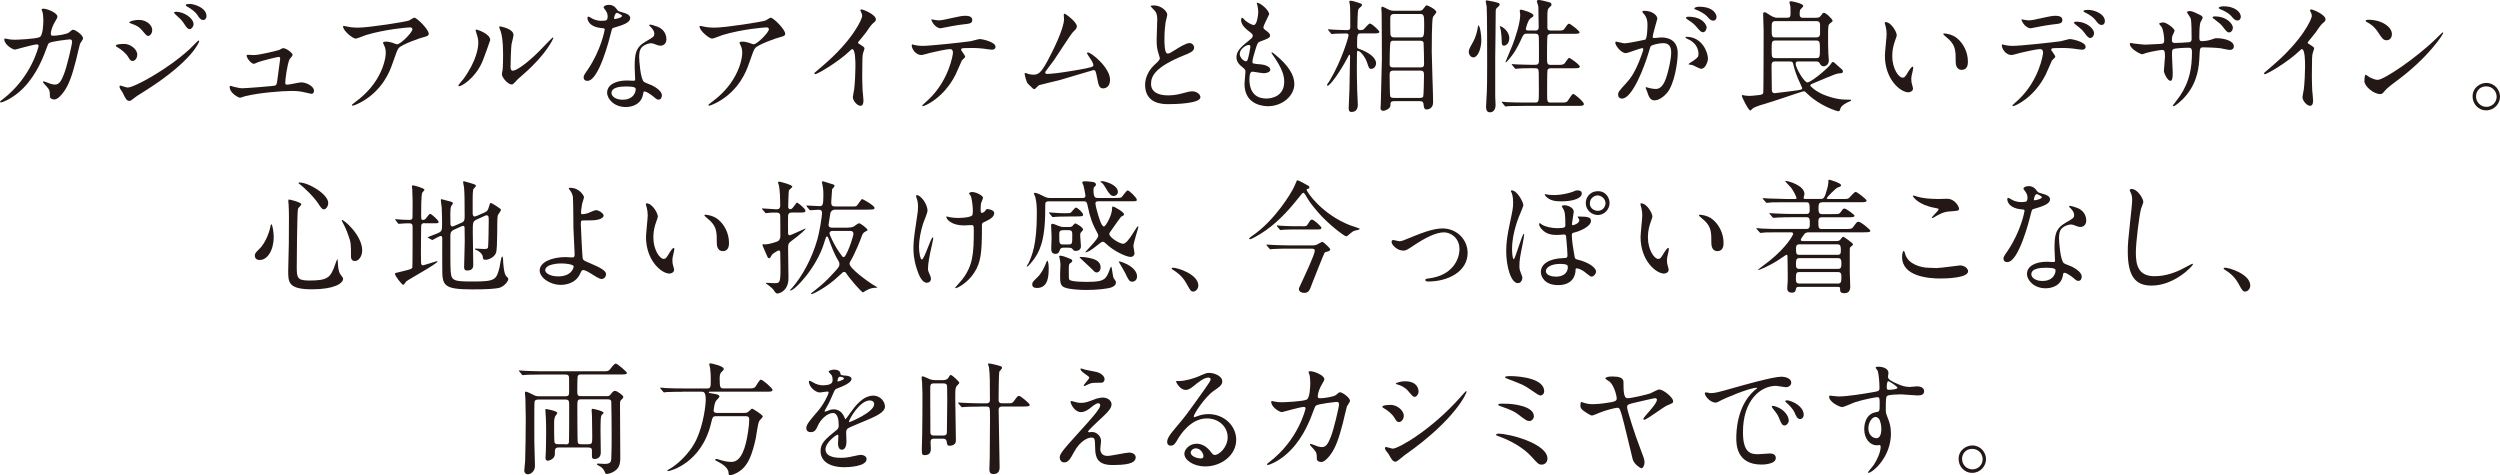 <?xml version="1.0" encoding="UTF-8"?>
<svg id="_レイヤー_2" data-name="レイヤー 2" xmlns="http://www.w3.org/2000/svg" viewBox="0 0 567.14 107.8">
  <defs>
    <style>
      .cls-1 {
        fill: #231815;
      }
    </style>
  </defs>
  <g id="_レイヤー_1-2" data-name="レイヤー 1">
    <g>
      <path class="cls-1" d="M15.68,7.34c.62-.53,.7-.59,.9-.59,.56,0,2.27,1.23,2.27,1.96,0,.22-.62,1.04-.7,1.23-.06,.14-.78,3.19-.92,3.78-.84,3.22-1.57,5.57-2.91,7.31-.31,.39-1.2,1.54-1.99,1.54-.53,0-1.01-.28-1.01-.67,0-1.23-.06-1.54-.78-2.32-.7-.76-.78-.84-.78-1.01,0-.11,.08-.11,.14-.11,.25,0,1.29,.48,1.51,.53,.39,.11,.73,.2,1.04,.2,.98,0,1.43-.81,2.02-2.27,.7-1.71,1.88-6.83,1.88-7.39,0-.59-.31-.59-.56-.59-.17,0-4.17,.42-4.68,.84-.2,.14-.39,.73-.7,1.54-.98,2.72-2.83,6.86-6.24,9.69-1.88,1.57-3.7,2.24-3.95,2.24-.08,0-.2-.06-.2-.17s.06-.14,.56-.53c6.61-5.04,8.18-12.07,8.18-12.12,0-.25-.14-.36-.39-.36-.81,0-4.79,1.18-4.98,1.18-.53,0-2.41-1.12-2.41-2.3,0-.11,0-.22,.17-.22,.11,0,.17,.03,.67,.14,.59,.11,.98,.14,1.6,.14,.42,0,4.7-.17,5.57-.59,.76-.34,.84-3.02,.84-3.84,0-.39-.06-1.4-.17-1.79-.03-.08-.22-.53-.22-.62,0-.2,.31-.2,.42-.2,.87,0,3.16,.95,3.16,1.79,0,.22-.11,.48-.48,1.06-.48,.78-1.01,1.99-1.01,2.86,0,.42,.2,.42,.7,.42,.53,0,2.91-.28,3.47-.76Z"/>
      <path class="cls-1" d="M31.14,12.43c0,.59-.39,1.4-1.06,1.4-.42,0-.56-.17-.98-.87-.5-.87-1.57-1.74-2.55-2.3-.08-.06-.28-.17-.28-.28,0-.42,1.79-.42,1.96-.42,1.2,0,2.91,1.09,2.91,2.46Zm-3.3,8.6c-.08-.17-.53-.76-.59-.9-.11-.2-.14-.42-.14-.5,0-.17,.11-.22,.22-.22,.08,0,1.34,.45,1.62,.45,1.51,0,9.13-4.17,14.06-8.71,.31-.31,1.93-1.96,2.02-1.96,.06,0,.17,.06,.17,.17,0,.06-1.4,4.4-12.38,11.31-1.71,1.06-1.82,1.15-2.04,1.32-1.04,.81-1.15,.9-1.46,.9-.59,0-.92-.64-1.48-1.85Zm6.69-14.2c0,.73-.48,1.32-.92,1.32-.31,0-.42-.14-1.4-1.29-.67-.78-1.23-1.09-2.44-1.51-.39-.14-.42-.14-.42-.25,0-.31,1.29-.59,2.13-.59,.34,0,.9,.06,1.43,.28,.73,.31,1.62,1.04,1.62,2.04Zm9.38-1.29c0,.34-.36,1.06-.9,1.06-.42,0-.67-.31-1.37-1.4-.48-.7-.73-.92-1.79-1.88-.11-.08-.36-.34-.36-.45,0-.17,.34-.2,.5-.2,1.62,0,3.92,1.37,3.92,2.86Zm2.94-1.9c0,.45-.28,.9-.76,.9-.59,0-.98-.59-1.37-1.23-.36-.56-1.4-1.37-2.27-1.82-.25-.14-.31-.28-.31-.34,0-.25,.56-.25,1.06-.25,.73,0,3.64,.81,3.64,2.74Z"/>
      <path class="cls-1" d="M57.57,12.49c1.4,0,5.4-1.04,5.74-1.15,.14-.06,.76-.42,.9-.42,.81,0,2.18,1.15,2.18,1.54,0,.2-.62,.84-.7,.98-.53,1.12-.98,4.56-.98,5.38,0,.22,.06,.39,.45,.39,.5,0,2.72-.53,3.16-.53,1.15,0,2.91,.87,2.91,1.9,0,.28-.08,.7-.62,.7-.08,0-.22-.03-1.54-.34-.67-.17-1.6-.31-2.86-.31-2.41,0-7.42,.42-10.56,1.18-.2,.06-1.04,.36-1.23,.36-.25,0-2.32-.98-2.32-2.49,0-.14,.06-.2,.2-.2,.11,0,.59,.17,.7,.2,.98,.25,1.51,.34,2.02,.34,.7,0,7.08-.48,7.42-.62,.31-.14,.36-.45,.45-1.06,.06-.53,.67-4.96,.67-5.01,0-.42-.22-.42-.36-.42-.28,0-3.81,.87-4.62,1.18-.14,.06-.84,.39-.98,.39-.64,0-1.65-1.32-1.65-1.85,0-.17,.08-.2,.25-.2,.08,0,1.15,.06,1.37,.06Z"/>
      <path class="cls-1" d="M79.46,6.16c.56,.08,1.18,.11,1.76,.11,2.49,0,10.81-1.32,11.59-1.62,.2-.08,.98-.64,1.15-.64,.64,0,3.3,2.69,3.3,3.64,0,.2,0,.5-.98,.73-.98,.2-5.26,1.76-5.85,2.55-.34,.48-.45,.81-1.43,3.58-.5,1.46-2.1,5.91-7.06,8.65-.92,.5-1.74,.81-1.93,.81-.11,0-.17-.06-.17-.14s.06-.14,.56-.53c1.57-1.15,3.5-2.8,5.01-5.21,1.54-2.46,2.1-4.84,2.1-6.13,0-.62-.11-1.15-.36-1.65-.22-.45-.25-.5-.25-.62,0-.22,.42-.25,.59-.25,.48,0,.81,.03,1.51,.25,.17,.06,.92,.36,1.09,.36,.78,0,3.47-2.69,3.47-3.42,0-.2-.17-.42-.53-.42-.45,0-5.52,.39-10,1.74-.39,.11-1.99,.81-2.35,.81-.67,0-2.86-1.79-2.86-2.77,0-.06,.06-.11,.2-.11,.08,0,1.2,.25,1.43,.28Z"/>
      <path class="cls-1" d="M109.31,14.25c-1.68,3.64-4.62,5.32-5.18,5.32-.11,0-.14-.08-.14-.14,0-.22,.9-1.2,1.12-1.48,3.08-4.23,3.39-7.28,3.39-8.2,0-.73-.03-1.04-.48-2.41-.06-.2-.11-.36-.11-.5,0-.08,.03-.14,.14-.14,.2,0,3.16,.95,3.16,2.38,0,.08-1.43,4.12-1.9,5.18Zm4.54,2.6c0-.14,.14-.87,.17-1.01,.08-.53,.11-2.74,.11-3.44,0-3.42-.34-4.56-.53-5.26-.06-.14-.36-.87-.36-1.01,0-.11,.11-.14,.17-.14,.14,0,3.08,.5,3.08,1.96,0,.34-.39,1.79-.45,2.1-.11,.76-.22,4.14-.22,5.07,0,.36,.03,.92,.53,.92,.84,0,3.42-1.85,6.1-4.56,.48-.48,2.86-3,2.97-3,.06,0,.11,.06,.11,.11,0,.22-1.62,3.7-6.52,8.01-1.46,1.26-1.74,1.54-1.93,1.79-.48,.53-.73,.73-.92,.76-.81,.14-2.3-1.51-2.3-2.3Z"/>
      <path class="cls-1" d="M137.85,3.7c0-.42-.14-.84-.39-1.23-.08-.14-.53-.67-.53-.78,0-.34,.59-.59,1.15-.59,1.12,0,1.57,.62,2.02,1.23,.14,.2,.42,.31,1.26,.53,.53,.14,1.6,.45,1.6,1.23,0,1.06-1.57,1.57-3.84,2.24-.25,.08-.28,.17-.53,1.15-.34,1.4-2.74,10.86-5.32,10.86-.76,0-.87-.5-.87-.78,0-.39,.08-.53,.92-1.74,3.05-4.48,3.86-8.99,3.86-9.13,0-.25-.2-.28-.62-.31-3.3-.28-3.3-2.24-3.3-2.27,0-.11,.03-.34,.2-.34,.11,0,.2,.03,.76,.36,.31,.2,1.09,.59,2.16,.59,.06,0,1.04,0,1.23-.17,.2-.17,.25-.62,.25-.87Zm8.06,17.53c-.36,2.44-2.49,3.05-3.95,3.05-2.66,0-4.23-1.85-4.23-3.25,0-1.82,1.99-2.77,4.51-2.77,.22,0,1.26,.06,1.46,.06,.25,0,.39-.03,.39-.31,0-.42-.11-2.3-.11-2.69,0-3.08,.17-4.56,2.52-5.91,1.74-1.01,1.93-1.09,1.93-1.82,0-.62-.62-1.26-.78-1.43-.25-.22-.36-.34-.36-.45,0-.08,.08-.14,.2-.14,.2,0,1.06,.25,1.65,.48,1.93,.73,2.04,2.44,2.04,2.86,0,1.06-.76,1.46-1.32,1.46-.03,0-.36,0-.64-.11-1.06-.39-1.18-.45-1.51-.45-.67,0-1.6,.39-2.04,.84-.64,.62-.67,1.62-.67,2.32s.28,5.04,1.12,5.63c.25,.2,1.57,.64,1.82,.78,.59,.31,2.21,1.2,2.21,2.24,0,.48-.2,.98-.76,.98-.28,0-.45-.08-.87-.45-.76-.67-2.04-1.54-2.44-1.37-.11,.06-.11,.17-.17,.45Zm-4.03-1.6c-.64,0-3.16,0-3.16,1.48,0,.67,.84,1.51,2.52,1.51,2.72,0,3.11-2.13,2.94-2.58-.14-.42-1.65-.42-2.3-.42Zm-.76-16.02c0-.2-.98-.7-1.15-.7-.48,0-.67,1.15-.67,1.23,0,.06,.03,.14,.06,.17,.08,.08,1.76-.28,1.76-.7Z"/>
      <path class="cls-1" d="M160.33,6.16c.56,.08,1.18,.11,1.76,.11,2.49,0,10.81-1.32,11.59-1.62,.2-.08,.98-.64,1.15-.64,.64,0,3.3,2.69,3.3,3.64,0,.2,0,.5-.98,.73-.98,.2-5.26,1.76-5.85,2.55-.34,.48-.45,.81-1.43,3.58-.5,1.46-2.1,5.91-7.06,8.65-.92,.5-1.74,.81-1.93,.81-.11,0-.17-.06-.17-.14s.06-.14,.56-.53c1.57-1.15,3.5-2.8,5.01-5.21,1.54-2.46,2.1-4.84,2.1-6.13,0-.62-.11-1.15-.36-1.65-.22-.45-.25-.5-.25-.62,0-.22,.42-.25,.59-.25,.48,0,.81,.03,1.51,.25,.17,.06,.92,.36,1.09,.36,.78,0,3.47-2.69,3.47-3.42,0-.2-.17-.42-.53-.42-.45,0-5.52,.39-10,1.74-.39,.11-1.99,.81-2.35,.81-.67,0-2.86-1.79-2.86-2.77,0-.06,.06-.11,.2-.11,.08,0,1.2,.25,1.43,.28Z"/>
      <path class="cls-1" d="M194.91,9.97c1.09,.67,1.2,.78,1.2,1.04,0,.17-.31,.95-.34,1.12-.11,.5-.17,1.09-.17,4.96,0,.76,.03,2.27,.08,3.36,.03,.34,.2,1.96,.2,2.32,0,.28,0,1.23-.67,1.23-.78,0-1.74-1.2-1.74-1.96,0-.28,.28-1.51,.31-1.79,.17-1.51,.28-3.67,.28-5.15,0-1.01,0-3.95-.73-3.95-.14,0-.25,.11-.48,.34-2.74,2.63-7.45,5.35-7.95,5.35-.08,0-.14-.06-.14-.17,0-.08,.03-.14,.08-.2,.73-.64,1.51-1.29,1.96-1.68,6.61-5.66,8.79-10.42,8.79-11.2,0-.28-.08-.53-.22-.78-.03-.06-.2-.39-.2-.45,0-.11,.14-.22,.28-.22,.42,0,3.25,1.18,3.25,2.24,0,.28-.14,.48-.25,.56-.76,.62-.87,.78-1.9,2.3-.48,.67-1.37,1.68-1.9,2.35,0,.17,.08,.28,.25,.39Z"/>
      <path class="cls-1" d="M218.96,12.85c0,.2-.67,.73-.76,.87-.08,.11-1.15,2.69-1.4,3.16-2.69,5.4-7.06,7.2-7.42,7.2-.11,0-.17-.06-.17-.14s1.26-1.2,1.48-1.4c4.62-4.42,5.49-10.16,5.49-10.56,0-.34-.06-.84-.67-.84-.73,0-3.3,.56-4.45,.84-.31,.08-1.71,.5-2.02,.5-1.4,0-2.21-1.51-2.21-2.13,0-.17,.06-.28,.2-.28,.06,0,.36,.11,.42,.14,.39,.11,1.29,.2,1.76,.2,1.79,0,9.04-.78,11-1.06,.34-.06,1.79-.5,2.1-.5,.34,0,3.53,.62,3.53,1.76,0,.5-.45,.67-.81,.67-.31,0-1.68-.22-1.96-.25-.59-.06-1.37-.14-1.99-.14-.95,0-2.63,0-2.83,.08-.2,.11-.25,.28-.2,.42,.03,.08,.9,1.2,.9,1.46Zm-6.22-8.23c.87,0,1.18-.08,3.98-.7,.73-.17,1.62-.34,2.24-.34s1.6,.11,1.6,.92-.48,.87-2.13,1.04c-1.43,.17-3.3,.53-3.72,.62-.14,.03-1.23,.25-1.32,.25-1.37,0-2.24-1.96-2.1-2.02,.17,.03,1.29,.22,1.46,.22Z"/>
      <path class="cls-1" d="M237.47,16.77c.87,0,2.74-.17,6.44-.81,4.12-.7,4.12-.84,4.12-1.18s-.25-.87-.81-1.65c-.22-.36-.64-.98-.64-1.06s.08-.17,.2-.17c.81,0,5.04,3.44,5.04,6.19,0,1.88-1.34,1.96-1.54,1.96-.95,0-1.06-.7-1.43-2.55-.25-1.34-.36-1.6-.78-1.6-.14,0-6.47,1.93-7.67,2.27-.76,.2-4.42,1.04-4.68,1.15-.2,.08-.87,.9-1.06,.9-.25,0-.25-.03-1.48-1.23-.34-.34-.73-1.96-.73-2.24,0-.08,0-.2,.11-.2,.14,0,.7,.22,.81,.25,.22,.06,.67,.14,1.01,.14,1.18,0,1.74-.36,3.25-3.11,1.23-2.27,3.75-7.36,3.75-9.49,0-.14-.06-.81-.06-.92,0-.14,.03-.31,.2-.31,.2,0,2.77,1.88,2.77,2.86,0,.48-.31,.76-.87,1.29-.45,.42-3.67,5.46-4.37,6.47-.31,.42-1.9,2.49-1.93,2.6-.03,.28,.11,.45,.36,.45Z"/>
      <path class="cls-1" d="M261.92,14.7c.84-.78,1.2-1.15,1.2-1.51,0-.08-.2-.73-.25-.87-.34-1.06-.48-1.71-.48-3.28,0-.64,.14-3.89,.14-4.62,0-1.4-.39-1.82-.84-2.27-.59-.62-.67-.7-.67-.78,0-.11,.67-.14,.76-.14,1.6,0,3.02,1.29,3.02,2.1,0,.25-.34,1.51-.39,1.79-.11,.78-.25,2.07-.25,3.7,0,1.06,0,3.33,.73,3.33,.39,0,.56-.11,2.07-1.06,.31-.2,2.07-1.32,2.88-1.32,.64,0,1.06,.56,1.06,1.04,0,.84-1.15,1.29-2.16,1.68-6.66,2.69-7.62,4.73-7.62,6.55s1.62,2.6,3.89,2.6c1.4,0,2.52-.28,3.36-.5,1.26-.34,1.57-.42,2.1-.42,.95,0,1.85,.64,1.85,1.34,0,1.43-5.71,1.57-7.2,1.57-1.29,0-5.35,0-5.35-4.4,0-.78,.22-2.72,2.13-4.54Z"/>
      <path class="cls-1" d="M287.93,3.14c0,.25-1.32,2.6-1.32,3.08,0,.2,.14,.39,.5,.64,.67,.48,1.01,.78,1.01,1.2,0,.45-.31,.67-2.07,1.29-.76,.25-.81,.45-1.34,2.21-.17,.59-.59,1.93-.59,2.44,0,.45,.11,.45,2.07,.62,.67,.06,1.99,.48,1.99,1.18,0,.5-.76,.81-1.46,.81-.42,0-2.44-.36-2.58-.36-.7,0-.7,1.32-.7,1.93,.03,1.26,.36,4.17,3.86,4.17,1.18,0,4.03-.5,4.03-3.81,0-1.2-.25-2.8-2.77-6.33-.08-.11-.11-.2-.11-.28,0-.25,.62,.28,.7,.34,3.22,2.6,4.48,4.82,4.48,6.78,0,2.66-2.69,5.04-5.96,5.04-.53,0-5.35,0-5.35-5.07,0-.45,.22-2.35,.22-2.74,0-.34-.06-.53-.53-.9-1.01-.76-1.51-1.51-1.51-2.38s.31-1.76,2.07-3.19c1.46-1.18,1.62-1.29,1.62-1.68,0-.36-.14-.48-.76-.95-.81-.64-1.88-1.48-1.88-2.66,0-.2,.06-.5,.25-.5,.14,0,.62,.59,.73,.67,.76,.62,1.57,.98,1.9,.98,.78,0,1.01-2.49,1.01-2.88,0-.56-.14-1.48-.28-1.88-.06-.11-.06-.2-.06-.28,.84-.08,2.8,1.76,2.8,2.52Zm-4.65,7.06c-.64,0-2.04,.95-2.04,2.02,0,.84,.87,1.68,1.43,1.68,.11,0,.25-.08,.31-.22,.25-.48,.67-2.86,.67-3,0-.22,0-.48-.36-.48Z"/>
      <path class="cls-1" d="M308.76,7.59c-.84,0-.9,.06-.9,2.77,0,.48,.08,.62,.36,.7,2.24,.76,3.95,1.99,3.95,3.3,0,.59-.42,1.26-1.09,1.26-.48,0-.53-.14-.95-1.43-.48-1.43-1.62-2.66-2.07-2.66-.22,0-.22,.28-.22,.59,0,.45-.03,2.63-.03,3.14,0,.84,0,2.66,.08,5.29,0,.45,.14,2.63,.14,3.14,0,.42,0,1.71-1.43,1.71-.64,0-.64-.59-.64-.92,0-.2,.14-3.78,.17-4.2,.03-1.01,.14-6.33,.14-7.45,0-.14,0-.42-.14-.42-.08,0-.14,.08-.56,.9-1.43,2.74-3.81,6.13-4.37,6.13-.08,0-.17-.06-.17-.17s.56-.84,.64-1.01c2.74-4.59,4.26-9.88,4.26-10.25,0-.42-.39-.42-.56-.42-.56,0-2.04,.03-2.63,.06-.08,.03-.48,.08-.59,.08-.08,0-.14-.06-.25-.2l-.53-.64q-.11-.14-.11-.17c0-.06,.06-.08,.08-.08,.17,0,.87,.08,1.04,.08,.31,.03,2.49,.11,3.16,.11,.76,0,.78-.31,.78-.81,0-2.07,0-4.26-.08-4.79-.03-.11-.14-.73-.14-.87s.11-.2,.22-.2c.42,0,1.23,.25,1.85,.45,.73,.25,.81,.28,.81,.48,0,.11-.06,.25-.17,.36-.42,.36-.56,.48-.67,.73-.17,.39-.2,3.53-.2,3.92,0,.22,0,.73,.67,.73,.08,0,.56,0,.78-.2,.2-.17,1.09-1.29,1.37-1.29,.5,0,2.16,1.65,2.16,1.85,0,.39-.56,.39-1.51,.39h-2.66Zm13.13-5.15c.59,0,.78-.11,1.12-.59,.45-.59,.48-.64,.67-.64,.14,0,2.16,.87,2.16,1.57,0,.17-.67,.87-.76,1.06-.28,.64-.28,6.89-.28,7.92,0,1.62,.31,9.63,.31,11.45,0,1.29-.95,1.62-1.46,1.62-.56,0-.62-.34-.73-1.32-.08-.56-.59-.56-.81-.56h-5.77c-.9,0-.9,.28-.92,1.04-.03,.64-1.15,1.15-1.6,1.15-.48,0-.64-.28-.64-.62,0-.08,.06-.78,.06-.92,.03-.67,.25-9.94,.25-10.22,0-.39-.03-9.91-.06-10.53,0-.14-.08-.78-.08-.95s.06-.39,.25-.39c.14,0,1.15,.53,1.34,.62,.56,.25,.87,.31,1.29,.31h5.66Zm-5.71,6.8c-.31,0-.56,0-.73,.31-.17,.25-.2,4.42-.2,5.04,0,.7,.53,.7,.84,.7h6.16c.39,0,.81-.03,.81-.78,0-.5-.06-4.62-.11-4.82-.11-.45-.62-.45-.78-.45h-5.99Zm-.06,6.78c-.87,0-.87,.42-.87,1.09,0,.42,.03,4.59,.14,4.79,.17,.25,.42,.31,.84,.31h5.91c.2,0,.56,0,.73-.31,.11-.2,.17-4.31,.17-4.73,0-.73,0-1.15-.87-1.15h-6.05Zm.17-12.85c-.9,0-.9,.59-.9,1.09,0,.36,0,3.33,.03,3.47,.03,.39,.2,.76,.87,.76h5.88c.84,0,.92-.25,.92-2.86,0-2.13-.08-2.46-.92-2.46h-5.88Z"/>
      <path class="cls-1" d="M334.24,13.02c-.56,0-1.04-.59-1.04-1.26,0-.53,.17-.81,1.01-2.32,.56-.98,.92-2.35,1.09-3.5,.03-.14,.03-.17,.08-.17,.36,0,.67,2.13,.67,3.3,0,1.93-.76,3.95-1.82,3.95Zm4.96,.06v8.76c0,.34,.08,1.71,.08,1.99,0,1.15-.62,1.65-1.26,1.65-.39,0-.9-.14-.9-1.29,0-.14,.08-1.4,.08-1.51,.17-2.38,.17-5.32,.17-8.2,0-2.24,0-11.54-.11-13.02-.03-.17-.22-.98-.22-1.15,0-.14,.08-.22,.28-.22,.11,0,2.24,.39,2.69,.62,.08,.06,.2,.14,.2,.31,0,.25-.2,.39-.48,.64-.34,.25-.42,.48-.42,.95,.03,1.43-.11,8.71-.11,10.47Zm1.96-2.72c-.48,0-.48-.56-.48-.84,0-.81-.08-1.79-.22-2.69-.03-.14-.22-.7-.22-.81,0-.03,.03-.08,.08-.08,.36,0,2.07,1.09,2.07,2.69,0,1.37-.87,1.74-1.23,1.74Zm7.03-3.42c.87,0,.87-.45,.87-.98,0-.56-.06-2.94-.06-3.42,0-.92,0-1.04-.08-1.34-.03-.11-.28-.73-.28-.87,0-.28,.31-.34,.5-.34,.34,0,2.1,.45,2.46,.56,.25,.08,.36,.28,.36,.48,0,.25-.14,.39-.45,.64-.42,.36-.48,.62-.48,2.18v2.55c.08,.48,.45,.53,.84,.53h1.48c1.2,0,1.34,0,1.82-.78,.17-.28,.53-.78,.76-.78,.34,0,2.41,1.65,2.41,1.96,0,.34-.62,.34-1.51,.34h-4.96c-.25,0-.64,.06-.81,.42-.11,.25-.11,4.34-.11,4.73,0,1.6,0,1.9,.9,1.9h1.37c1.01,0,1.37,0,1.74-.36,.17-.2,.78-1.23,1.01-1.23,.2,0,2.41,1.51,2.41,1.99,0,.36-.59,.36-1.51,.36h-5.01c-.22,0-.67,0-.81,.45-.08,.25-.08,4.68-.08,5.15,0,2.07,0,2.18,.9,2.18h2.21c.9,0,1.15,0,1.46-.25,.25-.25,1.04-1.71,1.34-1.71,.36,0,2.44,1.82,2.44,2.3,0,.42-.62,.42-1.54,.42h-12.1c-2.44,0-3.25,.06-3.53,.06-.08,.03-.5,.08-.59,.08-.11,0-.14-.08-.25-.2l-.53-.64c-.06-.08-.11-.14-.11-.17,0-.06,.03-.08,.08-.08,.2,0,1.06,.11,1.23,.11,1.37,.06,2.52,.08,3.84,.08h2.38c.9,0,.9-.2,.9-2.77,0-4.12,0-4.59-.2-4.82-.17-.2-.31-.2-1.37-.2-1.51,0-2.66,.03-3.11,.08-.08,0-.5,.06-.59,.06s-.14-.06-.25-.2l-.53-.64c-.11-.11-.11-.14-.11-.17,0-.06,.03-.06,.08-.06,.2,0,1.06,.08,1.26,.08,2.24,.08,3.16,.08,4.03,.08,.81,0,.81-.56,.81-1.01,0-3.89,0-4.31-.03-5.07-.03-.59-.03-.98-.9-.98h-1.82c-.7,0-.78,.17-1.4,1.54-.7,1.51-1.54,3.11-3.08,4.73-.11,.14-.2,.22-.28,.22-.06,0-.08-.06-.08-.08,0-.06,1.37-3.25,1.6-3.86,.62-1.6,1.74-4.96,1.74-6.83,0-.14-.11-.81-.11-.92,0-.22,.22-.25,.34-.25,.08,0,2.77,.67,2.77,1.34,0,.2-.08,.25-.67,.64-.56,.34-1.06,2.27-1.06,2.35,0,.39,.34,.39,.5,.39h1.57Z"/>
      <path class="cls-1" d="M366.44,9.66c0-.11,.11-.22,.25-.22,.08,0,1.54,.39,1.85,.39,.81,0,4.65-.81,4.7-.84,.48-.34,.5-3.16,.5-3.3,0-.73-.06-1.57-.7-2.38-.42-.5-.48-.56-.48-.64,0-.2,.34-.22,.45-.22,1.88,0,2.97,1.06,2.97,1.79,0,.03-1.06,3.61-1.06,4.14,0,.17,.11,.25,.31,.25,.14,0,1.43-.14,1.65-.14,2.1,0,3.72,1.01,3.72,3.58,0,2.21-.78,7.03-2.41,8.99-.78,.92-1.9,1.71-2.86,1.71-1.04,0-1.32-.98-1.65-1.93-.06-.2-.36-.84-.36-.92s.06-.14,.14-.14c.11,0,.62,.17,.7,.2,.59,.14,1.15,.2,1.43,.2,.81,0,1.85-.39,2.66-3.42,.31-1.12,.87-3.39,.87-4.87,0-1.96-1.12-2.1-1.93-2.1-.9,0-2.49,.42-2.69,.67-.11,.14-.14,.25-.42,1.2-1.12,3.81-3.84,10.7-6.1,10.7-.62,0-.9-.39-.9-.9,0-.59,.2-.81,1.88-2.66,.76-.84,1.93-2.13,3.44-6.33,.11-.28,.39-1.12,.39-1.32,0-.08-.03-.22-.2-.22-.62,0-3.22,1.12-3.78,1.12-1.09,0-2.38-1.76-2.38-2.38Zm19.43,5.94c-.31,0-1.6-.73-1.9-.84-.2-.06-.9-.08-.9-.2,0-.17,.92-.64,1.09-.78,1.04-.78,1.15-.87,1.15-1.62,0-.48-.2-2.3-2.27-3.22-.22-.11-.67-.31-.67-.42,0-.17,.11-.17,.2-.17,3.58,0,4.87,3.53,4.9,4.96,0,.34-.42,2.3-1.6,2.3Zm1.29-9.38c0,.48-.34,1.09-.81,1.09-.39,0-.62-.17-1.48-1.2-.56-.67-.84-.87-1.99-1.65-.14-.08-.42-.31-.42-.42,0-.08,.22-.25,.48-.25,3.58,0,4.23,2.1,4.23,2.44Zm2.24-2.35c0,.34-.22,.81-.7,.81-.62,0-.92-.36-1.48-1.01-.45-.48-1.57-1.15-2.49-1.48-.28-.08-.36-.2-.36-.28,0-.22,.67-.39,1.01-.39,3.47,0,4.03,1.82,4.03,2.35Z"/>
      <path class="cls-1" d="M411.99,4.03c.45,0,.76-.03,1.04-.42,.45-.62,.5-.7,.76-.7,.48,0,1.96,1.46,1.96,1.85,0,.14-.67,.56-.76,.7-.2,.22-.28,.45-.28,2.55,0,1.12,0,3.16,.06,4.12,0,.22,.11,1.32,.11,1.57,0,.9-.67,1.34-1.2,1.34-.56,0-.78-.5-.92-.76-.17-.34-.62-.34-.84-.34h-3.95c-.25,0-.62,0-.62,.53,0,.9,1.93,4.23,2.66,4.23,.78,0,4.26-2.86,5.18-3.98,.08-.08,.42-.67,.56-.67,.08,0,.11,0,.2,.03s.76,.64,.87,.76c1.12,.95,1.26,1.06,1.26,1.34,0,.42-.25,.42-1.01,.48-.7,.03-4.9,1.93-5.8,2.27-.28,.11-.59,.22-.59,.48,0,.22,1.51,1.51,3.25,2.16,2.74,1.04,4.23,1.04,5.74,1.04,.08,0,.28,0,.28,.17,0,.06-.28,.2-.34,.22-.76,.31-1.9,.92-2.1,1.62-.14,.5-.2,.62-.5,.62-.25,0-4.09-1.18-6.86-3.84-.59-.56-.73-.7-.98-.7s-7.5,2.52-8.88,2.88c-.64,.17-1.43,.39-2.55,.92-.11,.06-.53,.56-.67,.56-.45,0-1.93-3.08-1.93-3.3,0-.11,.06-.2,.2-.2,.08,0,.42,.08,.5,.11,.28,.06,.73,.08,1.06,.08,.48,0,.67-.03,2.24-.2,.42-.06,.81-.17,.87-.48,.06-.28,.08-12.94,.08-14.08,0-.53-.11-3.19-.11-3.81,0-.34,.08-.39,.34-.39,.2,0,.31,.03,.92,.45,.48,.34,1.18,.78,1.9,.78h2.27c.64,0,.78-.2,.78-.95,0-.34,0-1.34-.03-1.62,0-.11-.22-.78-.22-.92,0-.08,.08-.25,.39-.25,.11,0,2.77,.48,2.77,1.09,0,.14-.64,.7-.73,.87-.08,.22-.11,.67-.11,.92,0,.56,.14,.87,.76,.87h2.97Zm-9.32,9.91c-.78,0-.78,.45-.78,1.29,0,.34,.06,4.51,.06,5.18,0,.31,.11,.73,.64,.73,.2,0,4.79-.59,5.1-.64,1.04-.17,1.15-.2,1.15-.53,0-.11-.84-1.82-.98-2.18-.14-.34-.67-1.6-1.06-3.25-.08-.42-.17-.59-.76-.59h-3.36Zm9.41-5.46c.7,0,.81-.48,.81-.84v-2.04c0-.39-.14-.81-.81-.81h-9.32c-.84,0-.84,.39-.84,1.85s0,1.85,.84,1.85h9.32Zm-.03,4.7c.78,0,.81-.34,.81-1.99s-.03-1.99-.81-1.99h-9.3c-.81,0-.84,.28-.84,2.02s.03,1.96,.84,1.96h9.3Z"/>
      <path class="cls-1" d="M430.28,8.01c0,.22-.06,.31-.34,1.12-.39,1.09-.67,2.13-.67,3.61,0,2.83,1.46,4.87,2.32,4.87,.48,0,.59-.14,1.43-1.54,.17-.28,.64-.95,.87-.95,.08,0,.14,.11,.14,.22s-.06,.48-.08,.56c-.31,1.29-.36,1.54-.36,2.13,0,.48,.08,.84,.17,1.12,.08,.31,.22,.78,.22,.92,0,.56-.59,.87-1.06,.87-1.79,0-5.32-2.94-5.32-8.29,0-.78,.39-4.23,.39-4.96,0-.56-.11-1.32-.2-1.62-.2-.7-.22-.78-.22-.95,0-.08,.11-.11,.17-.11,1.29,0,2.55,2.24,2.55,3Zm13.66,.64c1.43,1.15,2.49,3.14,2.49,5.35,0,.53-.06,1.85-1.4,1.85s-1.37-1.51-1.37-1.88c0-2.32,0-3.5-1.48-4.98-.22-.22-1.34-1.09-1.34-1.26,0-.08,.11-.14,.25-.14,.03,0,1.65,.08,2.86,1.06Z"/>
      <path class="cls-1" d="M466.26,12.85c0,.2-.67,.73-.76,.87-.08,.11-1.15,2.69-1.4,3.16-2.69,5.4-7.06,7.2-7.42,7.2-.11,0-.17-.06-.17-.14s1.26-1.2,1.48-1.4c4.62-4.42,5.49-10.16,5.49-10.56,0-.34-.06-.84-.67-.84-.73,0-3.3,.56-4.45,.84-.31,.08-1.71,.5-2.02,.5-1.4,0-2.21-1.51-2.21-2.13,0-.17,.06-.28,.2-.28,.06,0,.36,.11,.42,.14,.39,.11,1.23,.2,1.76,.2,1.79,0,9.04-.78,11-1.06,.34-.06,1.79-.5,2.1-.5,.34,0,3.53,.62,3.53,1.76,0,.5-.45,.67-.81,.67-.31,0-1.68-.22-1.96-.25-.59-.06-1.37-.14-1.99-.14-.95,0-2.63,0-2.83,.08-.2,.11-.25,.28-.2,.42,.03,.08,.9,1.2,.9,1.46Zm-6.22-8.23c.87,0,1.18-.08,3.98-.7,.73-.17,1.62-.34,2.24-.34s1.6,.11,1.6,.92-.48,.87-2.13,1.04c-1.43,.17-3.3,.53-3.72,.62-.14,.03-1.23,.25-1.32,.25-1.37,0-2.24-1.96-2.1-2.02,0,0,1.23,.22,1.46,.22Zm15.01,2.94c0,.42-.34,1.06-.84,1.06-.39,0-.64-.22-1.43-1.29-.34-.45-.59-.73-1.9-1.74-.11-.08-.39-.34-.39-.45s.25-.22,.48-.22c2.52,0,4.09,1.65,4.09,2.63Zm2.46-2.74c0,.34-.22,.84-.73,.84-.59,0-.95-.48-1.43-1.12-.36-.53-1.46-1.32-2.35-1.71-.28-.11-.34-.22-.34-.31,0-.28,.84-.28,1.04-.28,1.51,0,3.81,.95,3.81,2.58Z"/>
      <path class="cls-1" d="M484.21,9.88c.42,.06,2.04,.25,2.41,.25,.56,0,3-.17,3.5-.17,.53-.03,.84-.11,.84-.78,0-.84-.17-2.41-.62-3.11-.08-.11-.53-.59-.53-.7s.5-.28,.98-.28c.64,0,2.52,1.32,2.52,1.88,0,.2-.45,1.01-.5,1.18-.06,.22-.11,.53-.11,1.01,0,.42,.28,.59,.67,.59,.73,0,2.49-.11,3.19-.17,.62-.06,.62-.53,.62-.81,0-.95,0-3.86-.2-4.56-.08-.25-.87-1.37-.87-1.43,0-.11,.31-.28,.64-.28,.56,0,1.4,.42,2.24,.84,.28,.14,.7,.34,.7,.67,0,.2-.42,.87-.48,1.01-.28,.64-.28,2.69-.28,3.14,0,.9,0,1.18,.67,1.18,.14,0,1.23-.08,1.9-.31,.92-.34,1.01-.36,1.4-.36,1.4,0,3.86,.48,3.86,1.85,0,.59-.5,.81-.9,.81-.34,0-1.85-.34-2.16-.39-.95-.14-3.75-.2-3.81-.2-.84,0-.84,.2-.92,1.82-.11,2.66-.42,5.88-2.97,9.02-1.26,1.54-2.69,2.52-2.91,2.52-.08,0-.17-.06-.17-.17,0-.03,1.4-1.82,1.62-2.18,2.21-3.28,2.72-6.41,2.72-10.02,0-.9-.45-.9-.84-.9-1.04,0-3.05,.14-3.33,.28-.36,.2-.36,.31-.36,1.51,0,.62,.17,3.33,.17,3.86,0,1.34-.14,1.85-.53,1.85-.67,0-1.48-1.76-1.48-2.24,0-.28,.25-2.97,.25-3.25,0-1.34-.17-1.51-.64-1.51-.34,0-1.99,.25-3.58,.67-.17,.06-.81,.31-.98,.31-.34,0-2.77-1.23-2.77-2.32,0-.17,.11-.25,.2-.25,.22,0,.73,.14,.84,.17Zm22.34-3.58c0,.42-.34,1.06-.84,1.06-.39,0-.62-.2-1.43-1.26-.48-.62-.67-.78-1.93-1.74-.2-.14-.42-.25-.42-.42,0-.11,.25-.22,.5-.22,2.77,0,4.12,1.74,4.12,2.58Zm1.79-2.49c0,.34-.22,.84-.73,.84-.59,0-.92-.39-1.46-1.04-.45-.53-1.57-1.2-2.46-1.51-.28-.11-.36-.22-.36-.31,0-.22,.62-.36,1.04-.36,2.86,0,3.98,1.46,3.98,2.38Z"/>
      <path class="cls-1" d="M523.77,9.97c1.09,.67,1.2,.78,1.2,1.04,0,.17-.31,.95-.34,1.12-.11,.5-.17,1.09-.17,4.96,0,.76,.03,2.27,.08,3.36,.03,.34,.2,1.96,.2,2.32,0,.28,0,1.23-.67,1.23-.78,0-1.74-1.2-1.74-1.96,0-.28,.28-1.51,.31-1.79,.17-1.51,.28-3.67,.28-5.15,0-1.01,0-3.95-.73-3.95-.14,0-.25,.11-.48,.34-2.74,2.63-7.45,5.35-7.95,5.35-.08,0-.14-.06-.14-.17,0-.08,.03-.14,.08-.2,.73-.64,1.51-1.29,1.96-1.68,6.61-5.66,8.79-10.42,8.79-11.2,0-.28-.08-.53-.22-.78-.03-.06-.2-.39-.2-.45,0-.11,.14-.22,.28-.22,.42,0,3.25,1.18,3.25,2.24,0,.28-.14,.48-.25,.56-.76,.62-.87,.78-1.9,2.3-.48,.67-1.37,1.68-1.9,2.35,0,.17,.08,.28,.25,.39Z"/>
      <path class="cls-1" d="M543.71,18.34c-.73,.53-2.16,1.6-2.74,2.3-.53,.64-.59,.7-1.01,.7-1.51,0-3.58-1.79-3.58-2.91,0-.2,.03-1.48,.28-1.48,.11,0,.73,.48,.84,.53,.36,.22,1.29,.64,1.9,.64,1.37,0,8.79-4.96,13.44-9.55,.45-.45,1.23-1.23,1.29-1.23s.14,.08,.14,.14c0,.25-3.28,5.49-10.56,10.86Zm-2.3-9.21c-.76,0-1.04-.45-1.96-1.85-.95-1.43-1.76-1.85-2.55-2.3-.11-.06-.25-.14-.25-.25s.22-.25,.62-.25c3,0,5.35,1.6,5.35,3.25,0,.84-.48,1.4-1.2,1.4Z"/>
      <path class="cls-1" d="M567.14,21.92c0,1.57-1.26,3.11-3.14,3.11s-3.08-1.57-3.08-3.14c0-2.13,1.85-3.08,3.11-3.08,1.82,0,3.11,1.51,3.11,3.11Zm-5.43-.03c0,1.29,1.04,2.35,2.35,2.35,1.2,0,2.32-.95,2.32-2.3,0-1.09-.84-2.35-2.38-2.35s-2.3,1.2-2.3,2.3Z"/>
      <path class="cls-1" d="M62.09,53.72c0,3.14-1.46,5.26-3.16,5.26-.42,0-1.12-.14-1.12-1.01,0-.31,.06-.59,.95-1.43,1.74-1.6,2.52-4.7,2.58-5.1,.03-.36,.14-.56,.22-.56,.25,0,.53,1.79,.53,2.83Zm6.27-7.39c0,.22-.73,.87-.76,1.04-.2,.7-.28,11.96-.28,13.08,0,2.52,.08,3.19,2.8,3.19,4.31,0,4.87-.64,5.96-3.78,.03-.11,.39-1.09,.45-1.09,.08,0,.14,1.18,.14,1.2,.03,.45,.08,1.57,.53,2.24,.11,.17,.64,.81,.64,.98,0,1.2-2.24,2.44-7.03,2.44-5.43,0-5.43-1.57-5.43-4.23,0-.95,.11-5.21,.14-6.08,0-.76,.03-4.06,.03-6.1,0-.7-.03-2.18-.08-2.86,0-.11-.06-.42-.06-.7,0-.08,0-.34,.06-.39,.11-.08,2.88,.62,2.88,1.06Zm-.45-4.93c2.18,0,6.55,2.72,6.55,4.62,0,.95-.64,1.48-.98,1.48-.31,0-.59-.22-1.2-1.2-1.04-1.65-3.39-3.86-4.34-4.56-.2-.11-.25-.25-.22-.28,.03-.06,.17-.06,.2-.06Zm14.25,15.43c0,1.29-.78,2.38-1.62,2.38-.92,0-.92-.76-.92-1.15,0-2.72,0-3.02-.62-4.73-.36-1.06-.87-2.16-1.34-3-.14-.22-.14-.39-.11-.42,.28-.25,4.62,3.39,4.62,6.92Z"/>
      <path class="cls-1" d="M96.33,50.61c-.31,0-.64,.08-.76,.42-.06,.2-.08,6.22-.08,6.75,0,.22,.03,1.46,.03,1.74,0,.14,0,.67,.39,.67,.28,0,3.11-.95,3.19-.95,.03,0,.14,0,.14,.08,0,.5-6.47,4-7.11,4.54-.08,.11-.48,.76-.64,.76-.34,0-1.9-2.07-1.9-2.49,0-.2,.31-.25,.48-.28,.17-.03,1.29-.31,1.57-.39,1.6-.39,1.79-.48,1.9-.78,.06-.2,.06-7.9,.06-9.07,0-.64-.08-.95-.76-.95-.14,0-1.09,0-1.65,.06-.06,0-.67,.06-.73,.06-.08,0-.14-.06-.22-.17l-.48-.64c-.06-.08-.11-.14-.11-.2s.06-.06,.11-.06c.08,0,.5,.06,.59,.06,.56,.06,1.82,.11,2.46,.11,.34,0,.67-.03,.76-.42,.03-.11,.03-3.33,.03-3.89,0-.36-.06-2.27-.08-2.66,0-.08-.08-.53-.08-.64s.06-.22,.22-.22c.31,0,2.63,.64,2.63,1.01,0,.14-.45,.53-.5,.64-.25,.5-.25,3.92-.25,4.65,0,1.37,0,1.54,.36,1.54,.39,0,.56-.11,.87-.53,.56-.76,.64-.84,.84-.84,.25,0,1.88,1.43,1.88,1.82,0,.31-.11,.31-1.18,.31h-1.96Zm11.93-.87c-1.01,.45-1.01,.67-1.01,2.86,0,1.18,.11,6.38,.11,7.45,0,.42,0,1.32-1.4,1.32-.67,0-.67-.53-.67-.78,0-.45,.14-4.84,.14-5.77,0-1.15,0-2.1-.03-2.94,0-.31,0-.64-.34-.64-.06,0-.17,.03-.31,.08l-1.74,.78c-.78,.36-.84,.81-.84,1.4,0,6.24,0,6.38,.03,7.06,.08,3.16,.22,3.3,5.18,3.3s5.24-.39,5.94-3.19c.08-.39,.39-2.49,.59-2.49,.11,0,.22,.31,.22,.73,0,.81,.2,3.25,.7,3.72,.42,.42,.48,.48,.48,.64,0,.5-.73,1.48-1.76,1.93-.87,.36-3.5,.45-6.44,.45-6.61,0-6.78-.92-6.78-4.87,0-1.06-.03-5.74,0-6.69,0-.2-.03-.56-.34-.56s-1.85,.92-1.88,.92c-.06,0-.08-.03-.22-.08l-.7-.39c-.11-.06-.17-.11-.17-.17,.67-.25,1.65-.64,2.07-.81,1.2-.5,1.2-.67,1.2-2.3,0-.48,0-1.71-.08-3.56-.03-.28-.2-1.46-.2-1.68,0-.14,0-.28,.14-.28,.06,0,1.74,.45,1.82,.48,.53,.14,.78,.22,.78,.48,0,.11-.36,.53-.39,.62-.14,.42-.2,.76-.2,1.76,0,.34,.03,1.88,.03,2.21s.06,.64,.45,.64c.08,0,.17-.03,.45-.14l1.68-.73c.62-.28,.64-.78,.64-1.4,0-3.98-.03-5.29-.14-6.61-.03-.17-.2-.95-.2-1.12,0-.11,0-.25,.14-.25,.28,0,1.85,.53,2.1,.59,.39,.11,.67,.28,.67,.45s-.62,.7-.64,.84c-.08,.48-.11,1.23-.11,1.93v3.39c0,.31,.03,.78,.42,.78,.17,0,.31-.03,.56-.14l1.71-.76c.7-.31,.78-.56,1.01-1.34,.22-.73,.22-.81,.45-.81,.14,0,.95,.53,1.2,.67,.95,.64,1.06,.7,1.06,.92s-.7,1.06-.73,1.29c-.22,1.12,.03,7.25-.39,8.43-.42,1.12-1.82,1.57-2.32,1.57-.64,0-.64-.22-.67-.67-.06-.67-.95-1.4-1.48-1.54-.08-.03-.28-.08-.28-.2s.06-.14,.11-.14c.31,0,1.65,.11,1.93,.11,.78,0,.87-.14,.92-.5,.08-.64,.14-5.1,.14-5.82,0-1.04,0-1.32-.53-1.32-.08,0-.17,.03-.42,.14l-1.68,.76Z"/>
      <path class="cls-1" d="M132.48,44.7c0,.25-.36,1.29-.42,1.51-.14,.76-.25,1.74-.25,1.93,0,.36,.03,.45,.34,.45,.28,0,.73-.08,1.18-.22,.28-.11,1.57-.7,1.85-.7,.73,0,1.76,.78,1.76,1.23,0,.42-.67,1.09-2.97,1.09-.06,0-1.88,0-1.93,.03-.22,.06-.28,.22-.28,.76s.34,7.53,.42,7.84c.11,.42,.28,.5,1.74,1.12,1.74,.76,3.56,1.54,3.56,2.44,0,.76-.59,1.12-1.01,1.12-.5,0-1.85-.87-2.58-1.34-.42-.28-1.18-.7-1.6-.7-.28,0-.34,.08-.7,.87-1.09,2.32-3.56,2.49-4.34,2.49-2.58,0-4.82-1.68-4.82-3.28,0-1.82,2.69-3.02,5.88-3.02,.25,0,1.26,.08,1.46,.08,.42,0,.59-.06,.59-.7,0-.7-.28-5.35-.28-6.05,0-.22-.03-5.94-.11-6.92-.06-.5-.28-1.12-.76-1.68-.03-.03-.17-.2-.17-.34,0-.11,.2-.11,.25-.11,2.32,0,3.19,1.93,3.19,2.1Zm-5.12,15.06c-.28,0-3.67,.03-3.67,1.57,0,.53,.95,1.37,2.97,1.37,3.05,0,3.56-2.07,3.47-2.32-.11-.36-1.54-.62-2.77-.62Z"/>
      <path class="cls-1" d="M149.23,49.13c0,.22-.06,.31-.34,1.12-.39,1.09-.67,2.13-.67,3.61,0,2.83,1.46,4.87,2.32,4.87,.48,0,.59-.14,1.43-1.54,.17-.28,.64-.95,.87-.95,.08,0,.14,.11,.14,.22s-.06,.48-.08,.56c-.31,1.29-.36,1.54-.36,2.13,0,.48,.08,.84,.17,1.12,.08,.31,.22,.78,.22,.92,0,.56-.59,.87-1.06,.87-1.79,0-5.32-2.94-5.32-8.29,0-.78,.39-4.23,.39-4.96,0-.56-.11-1.32-.2-1.62-.2-.7-.22-.78-.22-.95,0-.08,.11-.11,.17-.11,1.29,0,2.55,2.24,2.55,3Zm13.66,.64c1.43,1.15,2.49,3.14,2.49,5.35,0,.53-.06,1.85-1.4,1.85s-1.37-1.51-1.37-1.88c0-2.32,0-3.5-1.48-4.98-.22-.22-1.34-1.09-1.34-1.26,0-.08,.11-.14,.25-.14,.03,0,1.65,.08,2.86,1.06Z"/>
      <path class="cls-1" d="M172.97,47.53c-.11-.11-.11-.14-.11-.17,0-.06,.03-.08,.08-.08,.5,0,2.69,.2,3.14,.2,.42,0,.92-.03,.92-.87,0-1.2-.06-3.39-.28-4.48-.03-.11-.22-.62-.22-.73,0-.08,.08-.2,.25-.2,.2,0,3,.73,3,1.15,0,.17-.7,.67-.78,.84-.08,.2-.17,3.58-.17,3.75,0,.34,.25,.53,.5,.53s.48-.22,.87-.76c.5-.67,.56-.76,.64-.76,.14,0,1.9,1.37,1.9,1.82s-.17,.45-1.71,.45h-1.32c-.34,0-.9,0-.9,.87,0,.62-.03,3.28,0,3.84,0,.17,.08,.45,.39,.45,.2,0,3.47-1.54,3.53-1.54,.03,0,.06,.03,.06,.08,0,.11-1.26,1.32-3.33,2.83-.64,.48-.64,.81-.64,1.62,0,1.06,.08,5.74,.08,6.72,0,3.14-2.35,3.5-2.46,3.5-.36,0-.45-.14-.92-.81-.2-.28-.48-.56-1.4-1.26-.11-.08-.34-.2-.34-.25,0-.11,.06-.11,.17-.11,.14,0,1.43,.08,1.71,.08,1.29,0,1.43-.03,1.43-3.44,0-1.06-.06-3.53-.06-3.64-.03-.25-.14-.34-.36-.34-.2,0-1.37,.76-1.48,.92-.42,.76-.48,.84-.67,.84-.28,0-.31-.11-.7-1.04-.14-.36-.67-1.46-.76-1.76-.03-.08-.06-.14-.06-.22,0-.11,.11-.17,.2-.17s.22,.06,.36,.06c.78,0,2.46-.5,2.94-.73,.11-.06,.56-.34,.56-1.2s0-4.06-.03-4.65c-.03-.64-.67-.64-.87-.64-1.01,0-1.12,0-1.82,.06-.08,.03-.5,.08-.56,.08-.08,0-.14-.08-.22-.2l-.56-.64Zm19.49,4.09c.28,0,.67,0,1.2-.22,.17-.11,1.01-.76,1.23-.76,.28,0,1.93,1.18,1.93,1.57,0,.08-.22,.17-.53,.34-.08,.03-.53,.28-.7,.76-.31,.95-1.68,4.34-2.69,5.99-.08,.11-.17,.28-.17,.53,0,1.09,4.17,4.03,5.18,4.68,.2,.11,1.12,.64,1.12,.7s-.11,.06-.25,.06c-.78,0-1.51,.17-2.3,.64-.11,.08-.67,.42-.7,.42-.36,0-3.28-3.44-3.75-4.26-.11-.17-.22-.39-.56-.39-.2,0-.28,.08-1.09,.84-2.88,2.77-6.02,4.2-6.22,4.2-.11,0-.17-.08-.17-.14,0-.08,.28-.25,.36-.31,.34-.25,2.35-1.82,3.5-3.02,2.32-2.44,2.58-2.72,2.58-3.36,0-.31-.08-.48-.2-.67-1.01-1.62-1.71-3.58-2.18-4.87-.22-.64-.28-.7-.45-.7-.2,0-.25,.14-.67,1.54-1.68,5.49-6.61,10.7-7.59,10.7-.03,0-.14,0-.14-.08,0-.06,.39-.36,.45-.45,2.3-2.63,4.54-6.64,5.82-11.2,.39-1.43,1.01-4.84,1.01-5.94,0-.48-.31-.64-.73-.64-.28,0-1.74,.11-1.93,.11-.08,0-.14-.06-.25-.17l-.53-.64q-.11-.14-.11-.2c0-.06,.06-.06,.08-.06,.42,0,2.46,.14,2.94,.14,.62,0,.84-.17,.84-2.38,0-.81,0-1.32-.17-2.21-.11-.56-.17-.81-.17-.92,0-.08,.08-.11,.2-.11,.06,0,.14,.03,.22,.03,.08,.03,1.96,.62,2.24,.7,.08,.03,.22,.2,.22,.28,0,.17-.42,.64-.56,.76-.03,.34-.2,2.72-.2,2.91,0,.78,.17,1.01,.9,1.01h4.31c.25,0,.45,0,.67-.25,.2-.2,.95-1.43,1.12-1.43s2.83,1.48,2.83,2.02c0,.28-.28,.34-.67,.36-.31,.03-1.62,.03-1.99,.03h-6.27c-.84,0-1.06,.64-1.09,.78-.03,.14-.42,2.55-.42,2.66,0,.39,.25,.64,.7,.64h3.78Zm-3.61,.76c-.36,0-.67,.17-.67,.59,0,.25,.98,2.46,2.1,4.09,.78,1.12,.87,1.26,1.09,1.26,.28,0,.36-.17,1.01-1.51,.39-.84,1.23-3.28,1.23-3.78,0-.14-.06-.64-.7-.64h-4.06Z"/>
      <path class="cls-1" d="M210.41,47.81c0,.48-.87,2.52-1.01,2.94-.56,1.79-.92,3.75-.92,5.26,0,1.26,.31,2.86,.64,2.86,.59,0,2.02-5.01,2.49-5.01,.08,0,.11,.11,.11,.2,0,.22-.56,2.66-.67,3.16-.11,.53-.53,2.58-.53,3.67,0,.25,0,.59,.34,1.26,.06,.11,.34,.73,.34,1.12,0,.45-.36,.87-.95,.87-1.06,0-1.79-1.6-2.27-3.14-.73-2.24-.76-3.84-.76-4.7,0-1.09,.06-2.27,.7-6.33,.31-1.96,.34-2.46,.34-3.02,0-.67-.08-1.32-.28-1.9-.14-.42-.17-.48-.17-.56s0-.22,.22-.22c.76,0,2.38,1.88,2.38,3.56Zm12.35,3.61c0,5.8-.22,8.09-1.74,10.42-1.48,2.32-3.84,3.53-4.2,3.53-.06,0-.14,0-.14-.08s1.37-1.57,1.6-1.88c2.44-3.16,2.63-5.88,2.63-11.23,0-.95-.06-1.12-.5-1.12-.28,0-1.51,.08-1.74,.08-2.74,0-3.98-1.34-3.98-1.93,0-.06,.03-.11,.08-.11,.17,0,.45,.14,.64,.17,.67,.11,1.4,.17,1.76,.17,.42,0,2.52,0,3.28-.5,.14-.11,.25-.22,.25-1.18s-.25-2.83-.48-3.33c-.06-.08-.39-.48-.39-.56,0-.14,.34-.31,.73-.31,.78,0,2.44,.76,2.44,1.32,0,.22-.42,1.06-.45,1.26-.08,.45-.08,1.06-.08,1.46,0,.48,.06,.7,.28,.7,.25,0,.62-.28,.73-.45,.28-.39,.28-.42,.56-.42,.2,0,1.51,.2,1.51,.9,0,.84-.95,1.4-1.6,1.71-.87,.42-1.04,.5-1.12,.64-.08,.17-.08,.64-.08,.76Z"/>
      <path class="cls-1" d="M249.27,45.66c-.31,0-.76,0-.76,.48,0,.53,.42,1.96,.59,2.55,.2,.67,.78,2.69,1.32,2.69,.45,0,1.71-2.44,1.82-3.64,.06-.73,.06-.9,.2-.9,.36,0,2.55,1.29,2.55,1.74,0,.11-.03,.17-.08,.25s-.5,.28-.59,.34c-.14,.14-1.4,1.9-2.07,2.88-.53,.73-.59,.81-.59,1.04,0,.76,2.3,2.21,3.14,2.21,.59,0,1.43-1.18,1.93-1.93,.95-1.51,1.29-2.04,1.43-2.04,.08,0,.08,.11,.08,.17,0,.22-1.12,3.61-1.12,4.34,0,.22,.25,1.34,.25,1.6,0,.34-.22,.84-.92,.84-.92,0-3.81-1.29-5.6-3.05-.31-.31-.45-.39-.67-.39s-.39,.14-.5,.22c-1.68,1.32-1.88,1.46-2.46,1.82-.34,.2-1.04,.45-1.04,.36,0-.14,2.97-3,2.97-3.75,0-.2-.08-.36-.17-.56-1.18-2.13-1.71-3.64-2.21-6.08-.2-.95-.25-1.18-.92-1.18h-7.87c-.25,0-.67,0-.81,.34-.06,.14-.06,1.48-.06,1.71,0,7.31-1.51,9.6-2.6,11.14-.28,.39-1.26,1.62-1.51,1.62-.03,0-.08-.03-.08-.08,0-.11,.34-.56,.39-.67,.76-1.65,1.9-4.12,1.9-11.2,0-1.43-.03-2.58-.34-3.81-.06-.11-.31-.7-.31-.84s.14-.14,.2-.14c.48,0,1.65,.59,2.07,.81,.67,.34,.98,.36,1.32,.36h7.42c.31,0,.67-.03,.67-.56,0-.2-.39-2.1-.45-2.27-.03-.11-.28-.56-.28-.67,0-.25,.31-.28,.67-.28q.62,0,1.68,.14c.22,.03,.76,.11,.76,.62,0,.2-.03,.22-.39,.53-.11,.11-.17,.34-.17,.67,0,1.82,.45,1.82,1.04,1.82h3.81c.31,0,1.2,0,1.43-.11,.28-.14,1.15-1.6,1.48-1.6,.36,0,2.07,1.65,2.07,2.1,0,.36-.14,.36-1.48,.36h-7.11Zm-14.06,19.66c-.25,0-1.04,0-1.04-.78,0-.5,.11-.62,1.18-1.65,.87-.84,1.51-2.07,1.96-3.25,.03-.08,.2-.5,.25-.5,.28,0,.34,1.32,.34,1.43,0,1.9,0,4.76-2.69,4.76Zm7.78-16.21c-2.44,0-3.25,.06-3.53,.08-.08,0-.5,.06-.59,.06-.11,0-.17-.06-.25-.17l-.53-.64c-.11-.14-.14-.14-.14-.2s.06-.06,.11-.06c.17,0,.87,.06,1.01,.08,1.12,.08,1.71,.11,2.46,.11,1.12,0,1.23,0,1.48-.22,.17-.17,.84-1.06,1.06-1.06,.39,0,1.65,1.2,1.65,1.62,0,.39-.53,.39-1.51,.39h-1.23Zm-1.79,7.08c-.5,0-.64,.25-.73,.42-.22,.62-.36,.98-1.04,.98-.95,0-.95-.81-.95-1.26,0-.36,.08-2.13,.08-2.52s-.11-2.24-.11-2.66c0-.2,.03-.39,.36-.39,.17,0,1.29,.48,1.32,.48,.62,.25,.78,.25,1.12,.25h1.37c.17,0,.39,0,.62-.17,.08-.08,.53-.64,.67-.64,.28,0,1.79,.92,1.79,1.37,0,.14-.03,.2-.48,.67-.14,.14-.17,.39-.17,.76,0,.34,.17,2.02,.17,2.38,0,1.04-1.04,1.06-1.18,1.06-.42,0-.48-.08-.78-.48-.17-.22-.59-.25-.78-.25h-1.29Zm1.71,2.58c.17,.06,.34,.2,.34,.39,0,.22-.14,.34-.45,.53-.25,.2-.34,.28-.34,1.34,0,2.13,0,2.21,.14,2.41,.39,.5,3.22,.5,4.14,.5,3.92,0,4.2-.62,5.07-2.97,.03-.06,.17-.48,.25-.48,.22,0,.34,2.27,.59,2.63,.48,.62,.5,.7,.5,.98,0,.67-.67,.95-1.01,1.09-.81,.31-3.19,.59-5.71,.59-1.29,0-3.78-.11-4.9-.56-.98-.39-1.04-1.06-1.04-2.91,0-.39,.08-2.02,.08-2.35,0-.42-.11-1.12-.22-1.51,0-.03-.08-.22-.08-.25,0-.14,.14-.2,.28-.2,.34,0,1.06,.25,1.12,.28,.2,.08,1.06,.39,1.23,.48Zm-1.71-6.55c-.9,0-.9,.42-.9,1.06,0,1.96,0,2.18,.9,2.18h1.15c.9,0,.9-.2,.9-2.02,0-.87,0-1.23-.9-1.23h-1.15Zm8.48,8.43c0,.7-.42,1.15-.87,1.15-.36,0-.45-.08-1.15-.81-.42-.42-2.77-2.55-2.77-2.63,0-.06,.11-.08,.17-.08,.53,0,1.34,.08,1.9,.2,.98,.2,2.72,.56,2.72,2.18Zm3.92-17.11c0,.53-.5,.92-.95,.92-.64,0-1.01-.45-1.85-1.88-.56-.95-.78-1.06-.95-1.18-.06-.03-.17-.08-.17-.2,0-.08,.11-.11,.2-.11,.42,0,.95,.14,1.34,.28,1.99,.67,2.38,1.62,2.38,2.16Zm4.34,19.18c0,.84-.59,1.18-1.09,1.18-.64,0-.84-.36-1.62-2.02-.14-.31-1.43-2.46-1.43-2.49,0-.08,.11-.08,.14-.08,.36,0,1.48,.5,1.74,.64,1.48,.76,2.27,1.79,2.27,2.77Z"/>
      <path class="cls-1" d="M270.75,66.15c-.59,0-.7-.2-1.62-1.88-.56-.98-1.29-1.96-2.94-3-.08-.06-.39-.25-.39-.34s.08-.2,.31-.2c.98,0,5.74,1.46,5.74,4.06,0,.67-.56,1.34-1.09,1.34Z"/>
      <path class="cls-1" d="M296.28,41.85c.67,.36,.76,.39,.76,.67,0,.22-.06,.25-.53,.36-.08,.03-.08,.14-.08,.2,0,.42,3.36,5.46,9.8,8.01,.36,.14,2.24,.7,2.24,.84,0,.2-.95,.34-1.12,.39-.48,.17-.62,.28-1.4,.95-.08,.08-.36,.34-.56,.34-.45,0-4.2-2.91-6.27-5.32-1.85-2.16-2.1-2.58-3.02-4.14-.08-.14-.31-.42-.45-.42-.17,0-.45,.39-1.09,1.18-2.49,3.14-5.26,6.1-8.68,8.18-.48,.28-1.93,1.18-2.3,1.18-.06,0-.2-.03-.2-.11,0-.14,.36-.42,.56-.56,5.49-3.7,9.1-10.19,9.3-10.56,.2-.31,.98-2.1,.98-2.13,.22-.08,1.04,.36,2.07,.95Zm1.34,13.83c.31,0,.56,0,1.04-.14,.2-.06,1.09-.67,1.32-.67,.25,0,1.79,1.43,1.79,1.71,0,.31-.45,.45-.67,.5-.42,.08-.53,.14-.64,.31-.14,.2-2.46,6.05-2.69,6.64-.7,1.96-.9,2.41-1.93,2.41-.56,0-1.18-.28-1.18-.87,0-.2,.14-.5,.73-1.74,.64-1.37,2.88-6.13,2.88-6.97,0-.45-.42-.45-.87-.45h-5.07c-.67,0-2.58,0-3.53,.08-.11,0-.5,.06-.62,.06-.08,0-.14-.06-.22-.17l-.56-.64q-.11-.14-.11-.2c0-.06,.06-.06,.08-.06,.2,0,1.04,.08,1.23,.08,.81,.03,2.27,.11,3.86,.11h5.15Zm-2.27-4.34c.98,0,1.06-.03,1.34-.48,.59-.95,.64-1.04,.95-1.04,.42,0,2.13,1.57,2.13,1.85,0,.39-.42,.39-1.12,.39h-5.01c-.62,0-1.65,0-2.49,.06-.11,.03-.53,.08-.62,.08-.06,0-.2-.11-.25-.17l-.53-.64s-.08-.14-.08-.2c0-.03,0-.06,.06-.06,.14,0,.67,.08,.76,.08,.84,.06,2.27,.11,3.08,.11h1.79Z"/>
      <path class="cls-1" d="M315.69,54.9c0-.34,.17-.45,.39-.45s1.18,.28,1.37,.28c.53,0,.84-.14,3.56-1.26,1.09-.45,4.06-1.65,6.22-1.65,3.25,0,5.71,2.52,5.71,5.54,0,4.31-4.56,6.5-8.88,6.5-.28,0-.7,0-.7-.34,0-.25,.11-.28,.98-.39,5.12-.7,6.75-4.26,6.75-6.61,0-2.63-2.07-3.81-3.5-3.81-1.76,0-4.09,1.12-6.83,2.94-1.62,1.09-1.82,1.2-2.44,1.2-1.34,0-2.63-1.29-2.63-1.96Z"/>
      <path class="cls-1" d="M345.59,46.52c0,.22-.56,1.51-.64,1.74-.25,.53-1.93,4.45-1.93,8.15,0,.39,.03,2.38,.39,2.38,.31,0,1.9-5.74,2.27-5.74,.06,0,.08,.06,.08,.17,0,.25-.2,1.46-.34,2.13-.56,2.8-.73,3.58-.73,4.96,0,.64,.03,.84,.31,1.57,.14,.36,.36,.92,.36,1.12,0,.56-.36,1.23-1.01,1.23-1.6,0-2.66-3.84-2.66-7.28,0-1.96,.31-3.84,.76-5.96,.73-3.47,.81-3.84,.81-4.98,0-.17,0-1.37-.28-2.16-.03-.08-.25-.45-.25-.53,0-.06,.03-.11,.08-.11,1.23-.25,2.77,2.6,2.77,3.33Zm3.7,4.09c.06,0,.42,.28,.5,.34,.7,.45,1.99,.81,3.7,.81,1.57,0,1.62-.28,1.62-.67,0-2.69-.17-3.05-.36-3.47-.06-.14-.45-.76-.45-.84,0-.14,.36-.22,.59-.22,.7,0,2.13,.5,2.13,1.48,0,.22-.42,2.52-.42,2.8,0,.08,.03,.25,.22,.25s1.46-.39,1.46-1.15c0-.11-.08-.22-.28-.56-.03-.06-.11-.14-.11-.2s.17-.06,.34-.06c2.07,0,2.69,.22,2.69,.98,0,1.32-2.63,2.38-3.81,2.66-.39,.08-.53,.17-.53,.56,0,1.34,.36,3.39,.56,4.51,.14,.87,.17,.92,.73,1.06,2.58,.62,4.2,1.85,4.2,2.72,0,.5-.53,1.15-1.04,1.15-.31,0-1.4-.98-1.65-1.15-.81-.59-1.51-.73-1.68-.73-.28,0-.28,.17-.28,.5-.03,.81-.45,3.3-3.95,3.3-3.11,0-3.92-1.96-3.92-2.97,0-1.76,1.76-3.05,5.12-3.16,.76-.03,.92-.06,.92-.67,0-.34-.11-2.35-.31-4.23-.03-.42-.31-.45-.5-.45-.25,0-1.29,.11-1.51,.11-1.34,0-2.49-.22-3.44-1.23-.31-.31-.67-.81-.67-1.2,0-.06,0-.28,.14-.28Zm1.62-6.5c.25,.06,.7,.14,1.6,.14,2.18,0,4.23-.7,4.37-.78,.45-.22,.59-.28,1.06-.28,.08,0,.9,0,.9,.7,0,1.06-1.85,1.79-4.7,1.79-1.43,0-2.44-.22-3.28-.95-.14-.14-.42-.45-.42-.56,0-.06,.03-.11,.08-.14,.11,.03,.34,.08,.39,.08Zm-.22,17.39c0,.98,1.4,1.26,2.32,1.26,1.26,0,2.66-.59,2.66-2.16,0-.36,0-.73-1.79-.73-2.1,0-3.19,.87-3.19,1.62Zm14.45-15.46c0,1.51-1.23,2.74-2.66,2.74-1.32,0-2.74-1.06-2.74-2.72,0-1.4,1.09-2.69,2.74-2.69,2.02,0,2.66,1.74,2.66,2.66Zm-4.48,.08c0,1.2,1.06,1.71,1.82,1.71,1.2,0,1.74-1.06,1.74-1.71,0-1.09-1.04-1.79-1.79-1.79-.64,0-1.76,.56-1.76,1.79Z"/>
      <path class="cls-1" d="M374.85,49.13c0,.22-.06,.31-.34,1.12-.39,1.09-.67,2.13-.67,3.61,0,2.83,1.46,4.87,2.32,4.87,.48,0,.59-.14,1.43-1.54,.17-.28,.64-.95,.87-.95,.08,0,.14,.11,.14,.22s-.06,.48-.08,.56c-.31,1.29-.36,1.54-.36,2.13,0,.48,.08,.84,.17,1.12,.08,.31,.22,.78,.22,.92,0,.56-.59,.87-1.06,.87-1.79,0-5.32-2.94-5.32-8.29,0-.78,.39-4.23,.39-4.96,0-.56-.11-1.32-.2-1.62-.2-.7-.22-.78-.22-.95,0-.08,.11-.11,.17-.11,1.29,0,2.55,2.24,2.55,3Zm13.66,.64c1.43,1.15,2.49,3.14,2.49,5.35,0,.53-.06,1.85-1.4,1.85s-1.37-1.51-1.37-1.88c0-2.32,0-3.5-1.48-4.98-.22-.22-1.34-1.09-1.34-1.26,0-.08,.11-.14,.25-.14,.03,0,1.65,.08,2.86,1.06Z"/>
      <path class="cls-1" d="M413.27,45.91c-.73,0-.73,.67-.73,1.23,0,.84,0,1.43,.78,1.43h2.49c1.29,0,1.43,0,1.79-.48,.5-.7,.56-.78,.84-.78,.39,0,2.27,1.4,2.27,1.62,0,.36-.62,.36-1.48,.36h-5.99c-.73,0-.73,.59-.73,1.04,0,1.15,0,1.62,.73,1.62h5.38c1.26,0,1.46,0,1.85-.53,.73-1.01,.81-1.12,1.12-1.12,.59,0,2.72,1.82,2.72,2.04,0,.36-.64,.36-1.51,.36h-12.52c-.59,0-.84,.28-.9,.34-.03,.03-.87,1.15-.87,1.34,0,.28,.22,.31,.59,.31h7.48c.17,0,.53,0,.81-.22,.14-.11,.59-.78,.76-.78,.11,0,2.24,1.46,2.24,1.76,0,.14-.53,.53-.62,.62-.14,.17-.14,.25-.14,.98v4.62c0,.53,.11,2.88,.11,3.36,0,.95-.39,1.48-1.32,1.48-.84,0-.98-.34-.98-.76,0-.59,0-.67-.56-.67h-8.82c-.34,0-.56,.08-.62,.39-.08,.48-.14,.92-.95,.92-.48,0-1.04-.17-1.04-1.01,0-.14,0-.36,.03-.48,.08-.7,.08-1.62,.08-2.27,0-.34-.03-4.48-.06-4.62-.03-.14-.11-.22-.22-.22s-1.62,1.06-1.93,1.26c-2.27,1.43-4.26,2.21-4.48,2.21-.03,0-.06,0-.06-.06,0-.08,1.88-1.43,2.63-2.04,3.95-3.19,5.35-5.85,5.35-6.1,0-.36-.36-.36-.56-.36h-2.74c-.84,0-1.88,0-2.94,.03-.17,.03-.98,.11-1.15,.11-.11,0-.11-.03-.28-.22l-.56-.62c-.08-.11-.11-.14-.11-.17,0-.06,.08-.08,.11-.08,.2,0,1.09,.08,1.26,.11,1.79,.08,2.86,.08,3.81,.08h6.16c.78,0,.78-.56,.78-1.15,0-1.06,0-1.51-.73-1.51h-3.39c-.84,0-1.9,0-2.97,.06-.11,0-1.06,.08-1.15,.08-.11,0-.11-.03-.28-.2l-.53-.64c-.11-.11-.14-.11-.14-.17,0-.03,.08-.06,.11-.06,.2,0,1.09,.08,1.26,.08,1.79,.08,2.86,.11,3.81,.11h3.28c.14,0,.7,0,.7-.76,0-1.51,0-1.9-.78-1.9h-4.84c-.78,0-1.9,0-2.94,.03-.17,.03-.98,.11-1.15,.11-.11,0-.14-.03-.31-.22l-.53-.62c-.03-.06-.11-.14-.11-.17,0-.06,.08-.06,.11-.06,.2,0,1.09,.08,1.26,.08,2.02,.08,3.08,.11,3.81,.11h2.16c.2,0,.34,0,.34-.2,0-.31-.76-1.74-1.23-2.35-.2-.25-1.34-1.4-1.34-1.48,0-.06,.11-.06,.14-.06,.45,0,4.23,.95,4.23,3,0,.14-.2,.7-.2,.84,0,.25,.31,.25,.48,.25h3.44c.62,0,.81-.39,1.06-1.06,.11-.34,.64-1.99,.64-2.63s0-.67,.25-.67c.06,0,2.63,.73,2.63,1.23,0,.25-.11,.31-.76,.53-.48,.17-2.49,2.27-2.49,2.41s.2,.2,.39,.2h3.11c1.18,0,1.29-.03,1.57-.25,.25-.22,1.2-1.37,1.48-1.37,.34,0,2.49,1.68,2.49,1.96,0,.39-.56,.39-1.51,.39h-8.68Zm3.7,15.09c.76,0,.76-.53,.76-1.26,0-.53,0-1.18-.73-1.18h-8.79c-.78,0-.78,.48-.78,1.6,0,.25,0,.84,.73,.84h8.82Zm0,3.33c.76,0,.76-.62,.76-1.57,0-.42,0-1.04-.7-1.04h-8.88c-.73,0-.73,.42-.73,1.65,0,.39,0,.95,.73,.95h8.82Zm-.06-6.52c.7,0,.7-.56,.7-.9,0-.84,0-1.48-.73-1.48h-8.68c-.76,0-.76,.53-.76,.98,0,.92,0,1.4,.7,1.4h8.76Z"/>
      <path class="cls-1" d="M439.39,60.8c.84,0,5.1-.59,5.24-.59,1.09,0,1.85,.76,1.85,1.32,0,1.51-4.76,1.65-6.3,1.65-2.77,0-8.68-.5-8.68-4.9,0-1.06,.31-1.37,.36-1.37,.2,0,.39,.9,.45,1.04,.78,1.96,3.39,2.8,5.38,2.8,.2,0,1.43,.06,1.71,.06Zm.08-15.65c.34,0,1.9-.06,2.21-.06,1.85,0,2.74,1.82,2.74,2.24,0,.5-.25,.5-2.18,.64-1.43,.08-2.46,.73-3.53,1.34-.28,.17-.28,.14-.39,.14-.03,0-.08,0-.08-.06,0-.25,1.54-1.57,1.54-1.9,0-.17-.08-.2-.9-.34-3.64-.67-4.93-2.44-4.93-2.72,0-.08,.08-.08,.14-.08,.17,0,.78,.25,.92,.28,1.26,.36,2.86,.5,4.45,.5Z"/>
      <path class="cls-1" d="M459.95,44.82c0-.42-.14-.84-.39-1.23-.08-.14-.53-.67-.53-.78,0-.34,.59-.59,1.15-.59,1.12,0,1.57,.62,2.02,1.23,.14,.2,.42,.31,1.26,.53,.53,.14,1.6,.45,1.6,1.23,0,1.06-1.57,1.57-3.84,2.24-.25,.08-.28,.17-.53,1.15-.34,1.4-2.74,10.86-5.32,10.86-.76,0-.87-.5-.87-.78,0-.39,.08-.53,.92-1.74,3.05-4.48,3.86-8.99,3.86-9.13,0-.25-.2-.28-.62-.31-3.3-.28-3.3-2.24-3.3-2.27,0-.11,.03-.34,.2-.34,.11,0,.2,.03,.76,.36,.31,.2,1.09,.59,2.16,.59,.06,0,1.04,0,1.23-.17,.2-.17,.25-.62,.25-.87Zm8.06,17.53c-.36,2.44-2.49,3.05-3.95,3.05-2.66,0-4.23-1.85-4.23-3.25,0-1.82,1.99-2.77,4.51-2.77,.22,0,1.26,.06,1.46,.06,.25,0,.39-.03,.39-.31,0-.42-.11-2.3-.11-2.69,0-3.08,.17-4.56,2.52-5.91,1.74-1.01,1.93-1.09,1.93-1.82,0-.62-.62-1.26-.78-1.43-.25-.22-.36-.34-.36-.45,0-.08,.08-.14,.2-.14,.2,0,1.06,.25,1.65,.48,1.93,.73,2.04,2.44,2.04,2.86,0,1.06-.76,1.46-1.32,1.46-.03,0-.36,0-.64-.11-1.06-.39-1.18-.45-1.51-.45-.67,0-1.6,.39-2.04,.84-.64,.62-.67,1.62-.67,2.32s.28,5.04,1.12,5.63c.25,.2,1.57,.64,1.82,.78,.59,.31,2.21,1.2,2.21,2.24,0,.48-.2,.98-.76,.98-.28,0-.45-.08-.87-.45-.76-.67-2.04-1.54-2.44-1.37-.11,.06-.11,.17-.17,.45Zm-4.03-1.6c-.64,0-3.16,0-3.16,1.48,0,.67,.84,1.51,2.52,1.51,2.72,0,3.11-2.13,2.94-2.58-.14-.42-1.65-.42-2.3-.42Zm-.76-16.02c0-.2-.98-.7-1.15-.7-.48,0-.67,1.15-.67,1.23,0,.06,.03,.14,.06,.17,.08,.08,1.76-.28,1.76-.7Z"/>
      <path class="cls-1" d="M486.24,45.77c0,.28-.48,1.34-.53,1.57-.39,1.43-1.18,7.62-1.18,9.97,0,2.83,.53,5.35,4.28,5.35,1.37,0,3.39-.28,5.88-1.46,.42-.2,2.55-1.37,2.66-1.37s.14,.08,.14,.14c0,.31-4.14,4.82-9.41,4.82-3.64,0-5.38-2.1-5.38-7.73,0-1.74,.06-2.3,.64-7.78,.11-.92,.36-3.22,.36-4,0-.5-.08-.98-.25-1.37-.03-.08-.31-.73-.31-.76,0-.2,.22-.28,.39-.28,1.46,0,2.69,2.27,2.69,2.91Z"/>
      <path class="cls-1" d="M509.39,66.15c-.59,0-.7-.2-1.62-1.88-.56-.98-1.29-1.96-2.94-3-.08-.06-.39-.25-.39-.34s.08-.2,.31-.2c.98,0,5.74,1.46,5.74,4.06,0,.67-.56,1.34-1.09,1.34Z"/>
      <path class="cls-1" d="M128.28,100.83c.22,0,.7-.03,.78-.45,.06-.25,.06-7.28,.06-8.37,0-.98,0-1.37-.84-1.37h-6.16c-.22,0-.78,0-.87,.56-.06,.25-.03,8.23-.03,9.07,0,.78,.14,4.98,.14,5.43,0,1.26-.98,1.9-1.65,1.9-.42,0-.78-.36-.78-.81,0-.17,.17-1.85,.2-2.21,.08-2.13,.14-7.06,.14-9.69,0-.17-.06-3.98-.08-4.42,0-.2-.11-1.12-.11-1.32,0-.22,.14-.31,.22-.31,.22,0,1.09,.42,1.62,.7,.45,.25,.76,.36,1.46,.36h5.94c.64,0,.78-.28,.78-.87,0-.53,.03-3.36-.03-3.56-.08-.42-.36-.5-.81-.5h-5.52c-2.38,0-3.19,.06-3.53,.08-.08,0-.45,.06-.59,.06-.11,0-.17-.06-.25-.17l-.53-.64c-.08-.08-.14-.14-.14-.2s.06-.06,.11-.06c.14,0,1.06,.08,1.23,.08,1.37,.06,2.52,.11,3.84,.11h13.83c1.23,0,1.37,0,1.99-.84,.22-.31,.7-.9,1.01-.9,.36,0,2.52,1.9,2.52,2.1,0,.36-.62,.36-1.48,.36h-8.9c-.28,0-.64,0-.78,.36-.11,.22-.11,2.86-.11,3.33,0,.84,0,1.23,.81,1.23h5.82c.45,0,.62-.03,.9-.36,.48-.62,.67-.84,1.04-.84,.48,0,1.88,1.06,1.88,1.37,0,.22-.31,.5-.48,.67-.28,.28-.28,.39-.28,1.37,0,1.85,.06,10,.06,11.65s-.25,2.58-1.6,3.33c-.59,.34-1.2,.45-1.48,.45-.2,0-.28,0-.48-.53-.14-.45-.64-.95-.95-1.12-.7-.39-.78-.45-.78-.53,0-.17,.2-.17,.28-.17,.22,0,1.2,.08,1.4,.08,1.26,0,1.54-.34,1.57-1.23,.08-1.57,.08-3.75,.08-5.38,0-.64-.03-7.28-.08-7.56-.08-.31-.25-.48-.76-.48h-6.13c-.81,0-.81,.39-.81,1.51,0,.5,0,8.09,.11,8.34,.03,.08,.14,.34,.7,.34h1.62c.95,0,.95-.2,.95-1.99,0-1.06-.03-3.5-.06-4.45,0-.2-.08-1.09-.08-1.26s0-.34,.17-.34c.36,0,2.55,.53,2.55,.92,0,.11-.42,.45-.48,.53-.17,.36-.22,1.06-.22,3.61,0,.78,.06,4.2,.06,4.9,0,1.43-1.34,1.43-1.37,1.43-.62,0-.64-.36-.64-.62v-1.51c-.08-.39-.39-.48-.9-.48h-6.72c-.78,0-.78,.59-.78,.81,0,.87,0,.95-.17,1.29-.31,.59-1.09,.9-1.46,.9-.5,0-.5-.56-.5-.73s.08-1.2,.08-1.4c0-.78,.06-2.27,.06-4.03,0-.84,0-2.72-.06-3.56-.03-.25-.11-1.57-.11-1.71s0-.31,.11-.31c.06,0,2.6,.42,2.6,.92,0,.14-.42,.62-.48,.73-.2,.39-.25,1.01-.25,1.46,0,.59,0,4.09,.08,4.4,.06,.28,.25,.48,.73,.48h1.79Z"/>
      <path class="cls-1" d="M154.8,88.88c-.64,0-2.58,0-3.56,.06-.08,.03-.5,.08-.59,.08s-.14-.08-.25-.2l-.53-.64c-.11-.11-.11-.14-.11-.17,0-.06,.03-.08,.08-.08,.2,0,1.06,.08,1.26,.11,1.26,.06,2.52,.08,3.84,.08h5.49c.81,0,.81-.36,.81-1.96,0-1.01-.03-1.82-.14-2.58-.03-.17-.2-.84-.2-.98,0-.17,.2-.17,.31-.17s2.97,.59,2.97,1.23c0,.28-.06,.31-.53,.76-.36,.31-.39,1.04-.39,1.48,0,2.1,.17,2.21,.9,2.21h5.57c1.04,0,1.32,0,1.68-.42,.17-.25,.9-1.57,1.18-1.57,.42,0,2.66,1.93,2.66,2.32,0,.42-.53,.42-1.48,.42h-12.57c-.31,0-.42,0-.42,.11,0,.2,.11,.2,1.2,.36,.42,.06,1.23,.22,1.23,.62,0,.22-.78,.92-.87,1.12-.28,.56-.45,1.9-.45,2.04,0,.56,.59,.56,.7,.56h6.19c.5,0,.73,0,1.18-.42,.17-.17,.56-.56,.64-.56,.14,0,2.44,1.4,2.44,1.79,0,.22-.73,.87-.81,1.04-.31,.56-.67,3.36-.78,3.92-.87,4-1.74,5.49-2.6,6.5-1.01,1.2-2.66,1.85-3.22,1.85-.34,0-.34-.2-.34-.45,0-1.2-1.46-2.1-2.32-2.55-.64-.34-.73-.36-.73-.45,0-.06,.03-.22,.28-.22,.14,0,.25,.03,1.15,.31,1.15,.34,2.02,.36,2.21,.36,1.18,0,2.46-.7,3.36-4.4,.34-1.4,.73-3.89,.73-5.24,0-.73-.48-.73-.9-.73h-6.58c-.78,0-.84,.14-1.18,1.6-2.18,9.1-9.32,10.84-9.69,10.84-.08,0-.25,0-.25-.08,0-.11,.34-.31,.67-.48,1.04-.56,4.37-3.11,6.02-6.75,1.57-3.47,2.04-7.7,2.04-8.85,0-1.85-.48-1.85-1.04-1.85h-4.26Z"/>
      <path class="cls-1" d="M182.91,97.14c0-.84,.78-1.74,2.69-3.95,1.26-1.46,2.38-3.78,2.38-4.17,0-.17-.2-.2-.31-.2-.28,0-1.43,.22-1.68,.22-1.06,0-2.49-1.37-2.49-2.46,0-.08,0-.2,.17-.2s.9,.45,1.06,.53c.34,.17,1.09,.5,1.85,.5,2.3,0,2.3-.76,2.3-1.32,0-.17-.03-.62-.22-.98-.08-.14-.67-.64-.67-.81,0-.22,.73-.45,1.23-.45,.67,0,1.37,.25,1.43,.87,.03,.36,.14,.42,1.26,.5,.2,0,1.26,.14,1.26,.73,0,.92-2.04,1.71-3.33,2.21-.42,.17-.45,.22-1.06,1.65-.67,1.54-.78,1.76-1.51,3.02-.14,.25-.2,.34-.2,.45,0,.06,.03,.11,.11,.11s.62-.2,.87-.31c.31-.14,.67-.22,1.09-.22,.36,0,1.65,.06,2.38,1.71,.2,.48,.22,.53,.28,.53,.08,0,1.01-1.29,1.15-1.51,.92-1.29,2.74-3.84,5.18-3.84,1.54,0,2.63,1.32,2.63,2.49,0,1.32-2.21,2.24-3.95,3-.7,.31-3.86,1.57-4.37,1.88-.45,.28-.48,.59-.48,1.18,0,.25,.06,1.43,.06,1.68,0,.45,0,2.04-1.04,2.04-.76,0-.87-.92-.87-1.43,0-.28,.08-1.62,.08-1.65,0-.11,0-.34-.2-.34-.22,0-2.72,1.74-2.72,3.33,0,1.93,2.8,1.93,3.61,1.93,.7,0,1.23-.06,1.79-.17,.39-.06,2.18-.5,2.55-.5,.59,0,1.37,.28,1.37,.95,0,1.74-4.34,1.85-5.01,1.85-3.56,0-5.43-1.46-5.43-3.67,0-1.79,1.06-2.69,3.7-4.82,.28-.22,.42-.56,.42-.98,0-1.26-.22-2.83-1.34-2.83s-2.72,1.29-3.44,2.97c-.31,.7-.62,1.37-1.51,1.37-.53,0-1.06-.17-1.06-.92Zm7.14-10.58c.06,0,1.4-.36,1.4-.67,0-.36-.7-.42-.95-.42-.39,0-.5,.78-.5,.9s0,.2,.06,.2Zm2.55,9.07c0,.06,.03,.14,.11,.14s5.6-2.24,5.6-4.09c0-.7-.62-.84-.98-.84-2.32,0-4.73,4.34-4.73,4.79Z"/>
      <path class="cls-1" d="M211.89,99.52c-.28,0-.78,0-.78,.73,0,.17,.06,1.29,.06,1.54,0,.34,0,1.46-1.32,1.46-.67,0-.73-.14-.73-1.46,0-.42,.08-2.52,.08-3,.06-2.52,.06-6.83,.06-9.55,0-.28-.06-1.85-.08-2.46,0-.17-.11-.95-.11-1.15,0-.17,.08-.25,.28-.25,.22,0,1.32,.56,1.57,.64,.64,.22,1.06,.22,1.34,.22h1.68c.62,0,1.04-.25,1.2-.53,.31-.53,.36-.64,.59-.64,.25,0,1.9,1.48,1.9,1.79,0,.14-.56,.62-.64,.76-.28,.5-.28,.76-.28,2.97,0,1.48,.14,9.1,.14,9.38,0,1.12-1.26,1.15-1.4,1.15-.56,0-.59-.2-.7-1.01-.08-.45-.39-.59-.78-.59h-2.07Zm-.08-12.54c-.78,0-.78,.36-.78,1.57,0,.48,.03,8.57,.03,9.52,0,.73,.56,.73,.81,.73h2.13c.28,0,.81,0,.81-.78,0-1.04,.08-6.13,.08-7.31,0-.42-.03-2.52-.03-3,0-.73-.56-.73-.81-.73h-2.24Zm10.58,5.26c-2.46,0-3.28,.06-3.53,.08-.11,0-.5,.06-.59,.06-.11,0-.17-.06-.25-.17l-.56-.64c-.08-.08-.11-.14-.11-.2s.03-.06,.11-.06c.2,0,1.04,.08,1.23,.08,1.37,.06,2.52,.11,3.84,.11h1.23c.22,0,.81,0,.81-.76,0-3.72,0-6.02-.22-7.45-.03-.11-.22-.62-.22-.73,0-.08,.06-.11,.17-.11,.39,0,2.02,.39,2.58,.59,.2,.06,.45,.14,.45,.42,0,.17-.56,.7-.62,.84-.14,.53-.17,5.6-.17,6.41s.56,.78,.81,.78h1.43c.7,0,.87,0,1.26-.53,.73-1.01,.81-1.15,1.12-1.15,.42,0,2.44,1.76,2.44,2.02,0,.39-.56,.39-1.51,.39h-4.73c-.22,0-.81,0-.81,.76,0,2.04,.22,11.12,.22,12.96,0,.45,0,1.6-1.4,1.6-.9,0-.92-.62-.92-1.15,0-.42,.08-2.27,.08-2.63,.03-2.1,.06-7.31,.06-9.04,0-2.32,0-2.49-.81-2.49h-1.37Z"/>
      <path class="cls-1" d="M248.99,90.39c.39-.14,.81-.2,1.18-.2,1.12,0,1.99,.7,1.99,1.54,0,1.01-1.06,1.99-3.25,4-.31,.31-2.07,1.93-2.07,2.16,0,.11,.14,.17,.28,.17,.06,0,.53-.06,.62-.06,1.04,0,2.04,.92,2.04,2.04,0,.28-.17,1.54-.17,1.82s.06,1.57,1.62,1.57c.78,0,4.23-.76,4.93-.76,.76,0,1.48,.42,1.48,1.06,0,1.51-2.32,1.76-5.35,1.76-3.33,0-3.81-1.76-3.84-3.7-.06-2.27-.06-2.52-.9-2.52-.56,0-2.41,.5-3.95,3.36-.78,1.43-1.23,2.27-2.18,2.27-.7,0-1.01-.64-1.01-1.01,0-.76,0-1.06,4.59-6.08,2.41-2.66,4.59-5.04,4.59-5.85,0-.31-.17-.48-.48-.48-.39,0-1.18,.59-1.57,.92-.64,.53-1.46,1.09-2.27,1.09-1.62,0-2.41-2.02-2.41-2.3,0-.11,.06-.22,.2-.22,.08,0,.73,.2,.78,.2,.39,.11,.78,.22,1.37,.22,.95,0,1.23-.08,3.75-1.04Zm-2.91-6.55c.42,.11,2.38,.48,2.74,.56,.92,.25,1.76,.9,1.76,1.65,0,.22-.17,.78-.78,.78-1.96,0-2.02,0-2.69,.25-.2,.06-.98,.5-1.15,.5-.06,0-.11-.06-.11-.14,0-.2,1.26-1.46,1.26-1.79,0-.17-.45-.45-1.04-.87-.87-.59-.95-.92-.95-1.06,0-.08,.06-.14,.11-.14,.08,0,.7,.22,.84,.25Z"/>
      <path class="cls-1" d="M278.5,99.18c0-2.3-1.93-4.26-4.73-4.26-3.7,0-6.08,3.84-6.58,4.7-.56,.95-.84,1.48-1.6,1.48-.67,0-.81-.56-.81-.78,0-.7,.22-1.32,2.21-3.64,1.82-2.13,2.1-2.49,6.33-8.43,.92-1.32,1.32-1.9,1.32-2.21,0-.2-.2-.39-.53-.39-1.04,0-2.69,1.4-3.16,1.79-1.12,.92-1.51,1.01-1.99,1.01-1.32,0-2.18-1.79-2.18-1.93,0-.08,.08-.08,.67-.08,1.48,0,3.56-.67,4.34-1.01,1.74-.76,1.93-.84,2.55-.84,1.12,0,2.94,.7,2.94,1.93,0,.81-.64,1.26-1.99,2.18-2.02,1.43-4.48,5.26-4.48,5.74,0,.08,.08,.2,.17,.2,.17-.06,.53-.2,.7-.25,.9-.34,1.68-.45,2.46-.45,3.58,0,6.3,2.66,6.3,5.82,0,3.56-3.44,6.05-7,6.05-2.77,0-4.76-1.48-4.76-2.88,0-1.01,1.18-2.27,2.77-2.27,1.32,0,2.41,.78,3.19,1.79,.39,.5,.56,.76,.95,.76,.95,0,2.91-1.71,2.91-4.03Zm-7.2,2.52c-.67,0-1.18,.53-1.18,.98,0,.73,1.2,1.32,2.41,1.32,.28,0,.48-.2,.48-.5,0-.67-.67-1.79-1.71-1.79Z"/>
      <path class="cls-1" d="M303.09,89.58c.62-.53,.7-.59,.9-.59,.56,0,2.27,1.23,2.27,1.96,0,.22-.62,1.04-.7,1.23-.06,.14-.78,3.19-.92,3.78-.84,3.22-1.57,5.57-2.91,7.31-.31,.39-1.2,1.54-1.99,1.54-.53,0-1.01-.28-1.01-.67,0-1.23-.06-1.54-.78-2.32-.7-.76-.78-.84-.78-1.01,0-.11,.08-.11,.14-.11,.25,0,1.29,.48,1.51,.53,.39,.11,.73,.2,1.04,.2,.98,0,1.43-.81,2.02-2.27,.7-1.71,1.88-6.83,1.88-7.39,0-.59-.31-.59-.56-.59-.17,0-4.17,.42-4.68,.84-.2,.14-.39,.73-.7,1.54-.98,2.72-2.83,6.86-6.24,9.69-1.88,1.57-3.7,2.24-3.95,2.24-.08,0-.2-.06-.2-.17s.06-.14,.56-.53c6.61-5.04,8.18-12.07,8.18-12.12,0-.25-.14-.36-.39-.36-.81,0-4.79,1.18-4.98,1.18-.53,0-2.41-1.12-2.41-2.3,0-.11,0-.22,.17-.22,.11,0,.17,.03,.67,.14,.59,.11,.98,.14,1.6,.14,.42,0,4.7-.17,5.57-.59,.76-.34,.84-3.02,.84-3.84,0-.39-.06-1.4-.17-1.79-.03-.08-.22-.53-.22-.62,0-.2,.31-.2,.42-.2,.87,0,3.16,.95,3.16,1.79,0,.22-.11,.48-.48,1.06-.48,.78-1.01,1.99-1.01,2.86,0,.42,.2,.42,.7,.42,.53,0,2.91-.28,3.47-.76Z"/>
      <path class="cls-1" d="M318.46,94.34c0,.56-.42,1.4-1.09,1.4-.42,0-.56-.17-.98-.87-.59-1.01-1.54-1.74-2.55-2.32-.08-.06-.25-.17-.25-.28,0-.39,1.6-.42,1.96-.42,1.2,0,2.91,1.12,2.91,2.49Zm-3.44,8.68c-.08-.14-.59-.73-.67-.87-.08-.14-.17-.36-.17-.53,0-.11,.08-.2,.25-.2,.25,0,1.32,.36,1.54,.36,1.2,0,8.74-4.2,15.43-11.79,.14-.17,1.12-1.26,1.2-1.26,.06,0,.11,.03,.11,.11,0,.31-2.46,6.3-14.06,14.42-.34,.22-1.68,1.48-2.04,1.48-.62,0-.9-.45-1.6-1.74Zm6.8-14.25c0,.64-.45,1.26-.9,1.26-.31,0-.45-.11-1.46-1.32-.76-.9-1.74-1.29-2.41-1.48-.11-.03-.42-.11-.42-.2s.78-.53,2.16-.53c3.02,0,3.02,2.18,3.02,2.27Z"/>
      <path class="cls-1" d="M349.74,105.4c-.67,0-.84-.17-2.32-1.82-1.82-1.99-4.62-3.58-7.31-4.56-.64-.22-.7-.25-.7-.39,0-.25,.39-.25,.5-.25,2.63,0,11.14,2.3,11.14,5.66,0,1.01-.81,1.37-1.32,1.37Zm-1.76-10.98c0,.53-.48,1.09-.98,1.09-.62,0-.84-.17-2.69-1.57-.7-.53-1.37-.9-4.06-1.85-.17-.06-.34-.11-.34-.28,0-.25,.17-.25,1.79-.22,1.37,0,6.27,.48,6.27,2.83Zm-5.4-9.1c2.6,0,7.73,.67,7.73,3.42,0,.76-.62,.98-.84,.98-.34,0-.98-.45-2.07-1.2-1.65-1.15-1.85-1.23-5.32-2.55-.62-.25-.64-.25-.64-.45,0-.11,.45-.2,1.15-.2Z"/>
      <path class="cls-1" d="M379.56,91c0,.39-.03,.42-1.37,.98-.9,.39-4.62,3.25-5.21,3.25-.11,0-.17-.06-.17-.17,0-.2,.08-.28,.84-1.18,.76-.84,2.24-2.52,2.24-3.19,0-.36-.39-.36-.5-.36-.22,0-4.31,.98-4.84,1.09-1.2,.31-1.43,.36-1.43,1.01s1.85,6.44,2.97,9.27c.78,2.04,.98,2.55,.98,3.16,0,.7-.36,1.37-.67,1.37-.22,0-1.71-.87-2.02-2.07-.39-1.57-2.04-8.57-2.46-9.97-.48-1.51-.5-1.68-1.06-1.68-.48,0-2.88,.64-3.92,1.09-.59,.25-1.6,.67-1.79,.67-.36,0-1.6-.84-2.04-1.18-.56-.39-.59-.81-.59-1.12,0-.39,.08-.78,.22-.78,.08,0,.59,.2,.67,.22,.9,.28,1.57,.28,1.96,.28,1.57,0,3.86-.39,4.31-.48,.53-.14,1.09-.25,1.09-.81,0-.5-.53-2.8-1.57-3.78-.14-.14-1.01-.59-1.01-.76,0-.11,.14-.45,1.62-.45,1.4,0,2.49,.25,2.49,1.26,0,1.88,0,3.67,.9,3.67,1.01,0,4.54-.87,5.15-1.09,.31-.11,1.71-.9,2.04-.9,.92,0,3.16,1.79,3.16,2.63Z"/>
      <path class="cls-1" d="M387.9,89.18c1.18,0,1.6-.11,5.43-1.2,2.49-.7,8.9-2.52,10.75-2.52,1.01,0,2.27,.39,2.27,1.34,0,.73-.73,1.04-1.15,1.04-.36,0-1.96-.31-2.27-.31-3.56,0-7.53,3.28-7.53,10.5,0,4.7,1.76,5.01,3.42,5.01,.42,0,2.41-.17,2.66-.17,.87,0,1.37,.36,1.37,1.04,0,1.48-3.08,1.48-3.25,1.48-5.71,0-5.71-4.68-5.71-5.99,0-1.23,.03-7.17,4.06-10.78,.11-.08,.7-.53,.7-.59s-.11-.06-.17-.06c-1.62,0-7.42,2.46-8.34,3-.36,.2-.64,.36-.95,.36-1.4,0-2.74-1.88-2.38-2.27,.11-.14,.92,.11,1.09,.11Zm17.89,6.19c0,.64-.53,1.15-.98,1.15-.5,0-.76-.53-1.2-1.62-.31-.78-.5-1.04-1.4-2.18-.08-.11-.28-.39-.28-.5,0-.14,.31-.17,.56-.11,2.38,.64,3.3,2.38,3.3,3.28Zm3.39-1.34c0,.73-.45,1.04-.81,1.04-.67,0-.98-.81-1.26-1.48-.25-.62-1.09-1.62-1.85-2.24-.14-.11-.25-.22-.25-.36,0-.17,.31-.17,.39-.17,.22,0,.53,.08,.7,.14,1.65,.53,3.08,1.74,3.08,3.08Z"/>
      <path class="cls-1" d="M417.13,89.94c1.93,0,5.57-.59,7.62-.95,1.46-.25,1.62-.28,1.62-1.01,0-1.37-.17-3.08-.39-3.81-.03-.14-.48-.64-.48-.78,0-.2,.42-.2,.59-.2,1.23,0,2.32,.5,2.32,1.4,0,.14-.11,.73-.11,.87,0,.64,.81,1.06,2.46,1.76,.7,.28,1.43,.56,2.46,.56,.28,0,1.46-.14,1.68-.14,.36,0,1.6,.11,1.6,1.09,0,.73-.53,.98-1.51,.98-.59,0-3.19-.25-3.72-.25-.67,0-2.49,.06-3.02,.28-.39,.17-.45,.56-.45,3.02,0,.78,.03,.98,.36,1.82,.48,1.18,.81,2.13,.81,3.78,0,5.43-4.23,8.9-5.1,8.9-.06,0-.14-.03-.14-.11,0-.06,1.15-1.4,1.34-1.68,.73-1.09,1.57-2.91,1.57-4.12,0-.08,0-.39-.28-.39-.08,0-.5,.06-.59,.06-1.51,0-2.86-1.43-2.86-3.67,0-.36,0-3.44,2.72-3.86,.78-.11,.78-.28,.78-1.71,0-1.51,0-1.68-.56-1.68-.28,0-3.14,.53-4.96,1.12-.48,.14-2.52,1.12-3,1.12-.62,0-2.94-1.18-2.94-2.32,0-.11,.06-.25,.14-.28,.28,.03,1.62,.2,2.02,.2Zm8.32,4.65c-.7,0-1.6,1.15-1.6,2.58,0,1.57,1.09,2.24,1.82,2.24,1.09,0,1.12-1.68,1.12-2.13,0-1.01-.28-1.74-.36-1.96-.08-.2-.42-.73-.98-.73Zm2.58-6.69c0,.45,.11,.53,.5,.53,.11,0,1.93-.06,1.93-.48,0-.22-1.88-1.54-2.13-1.48-.2,.06-.31,.7-.31,1.43Z"/>
      <path class="cls-1" d="M450.54,104.16c0,1.57-1.26,3.11-3.14,3.11s-3.08-1.57-3.08-3.14c0-2.13,1.85-3.08,3.11-3.08,1.82,0,3.11,1.51,3.11,3.11Zm-5.43-.03c0,1.29,1.04,2.35,2.35,2.35,1.2,0,2.32-.95,2.32-2.3,0-1.09-.84-2.35-2.38-2.35s-2.3,1.2-2.3,2.3Z"/>
    </g>
  </g>
</svg>